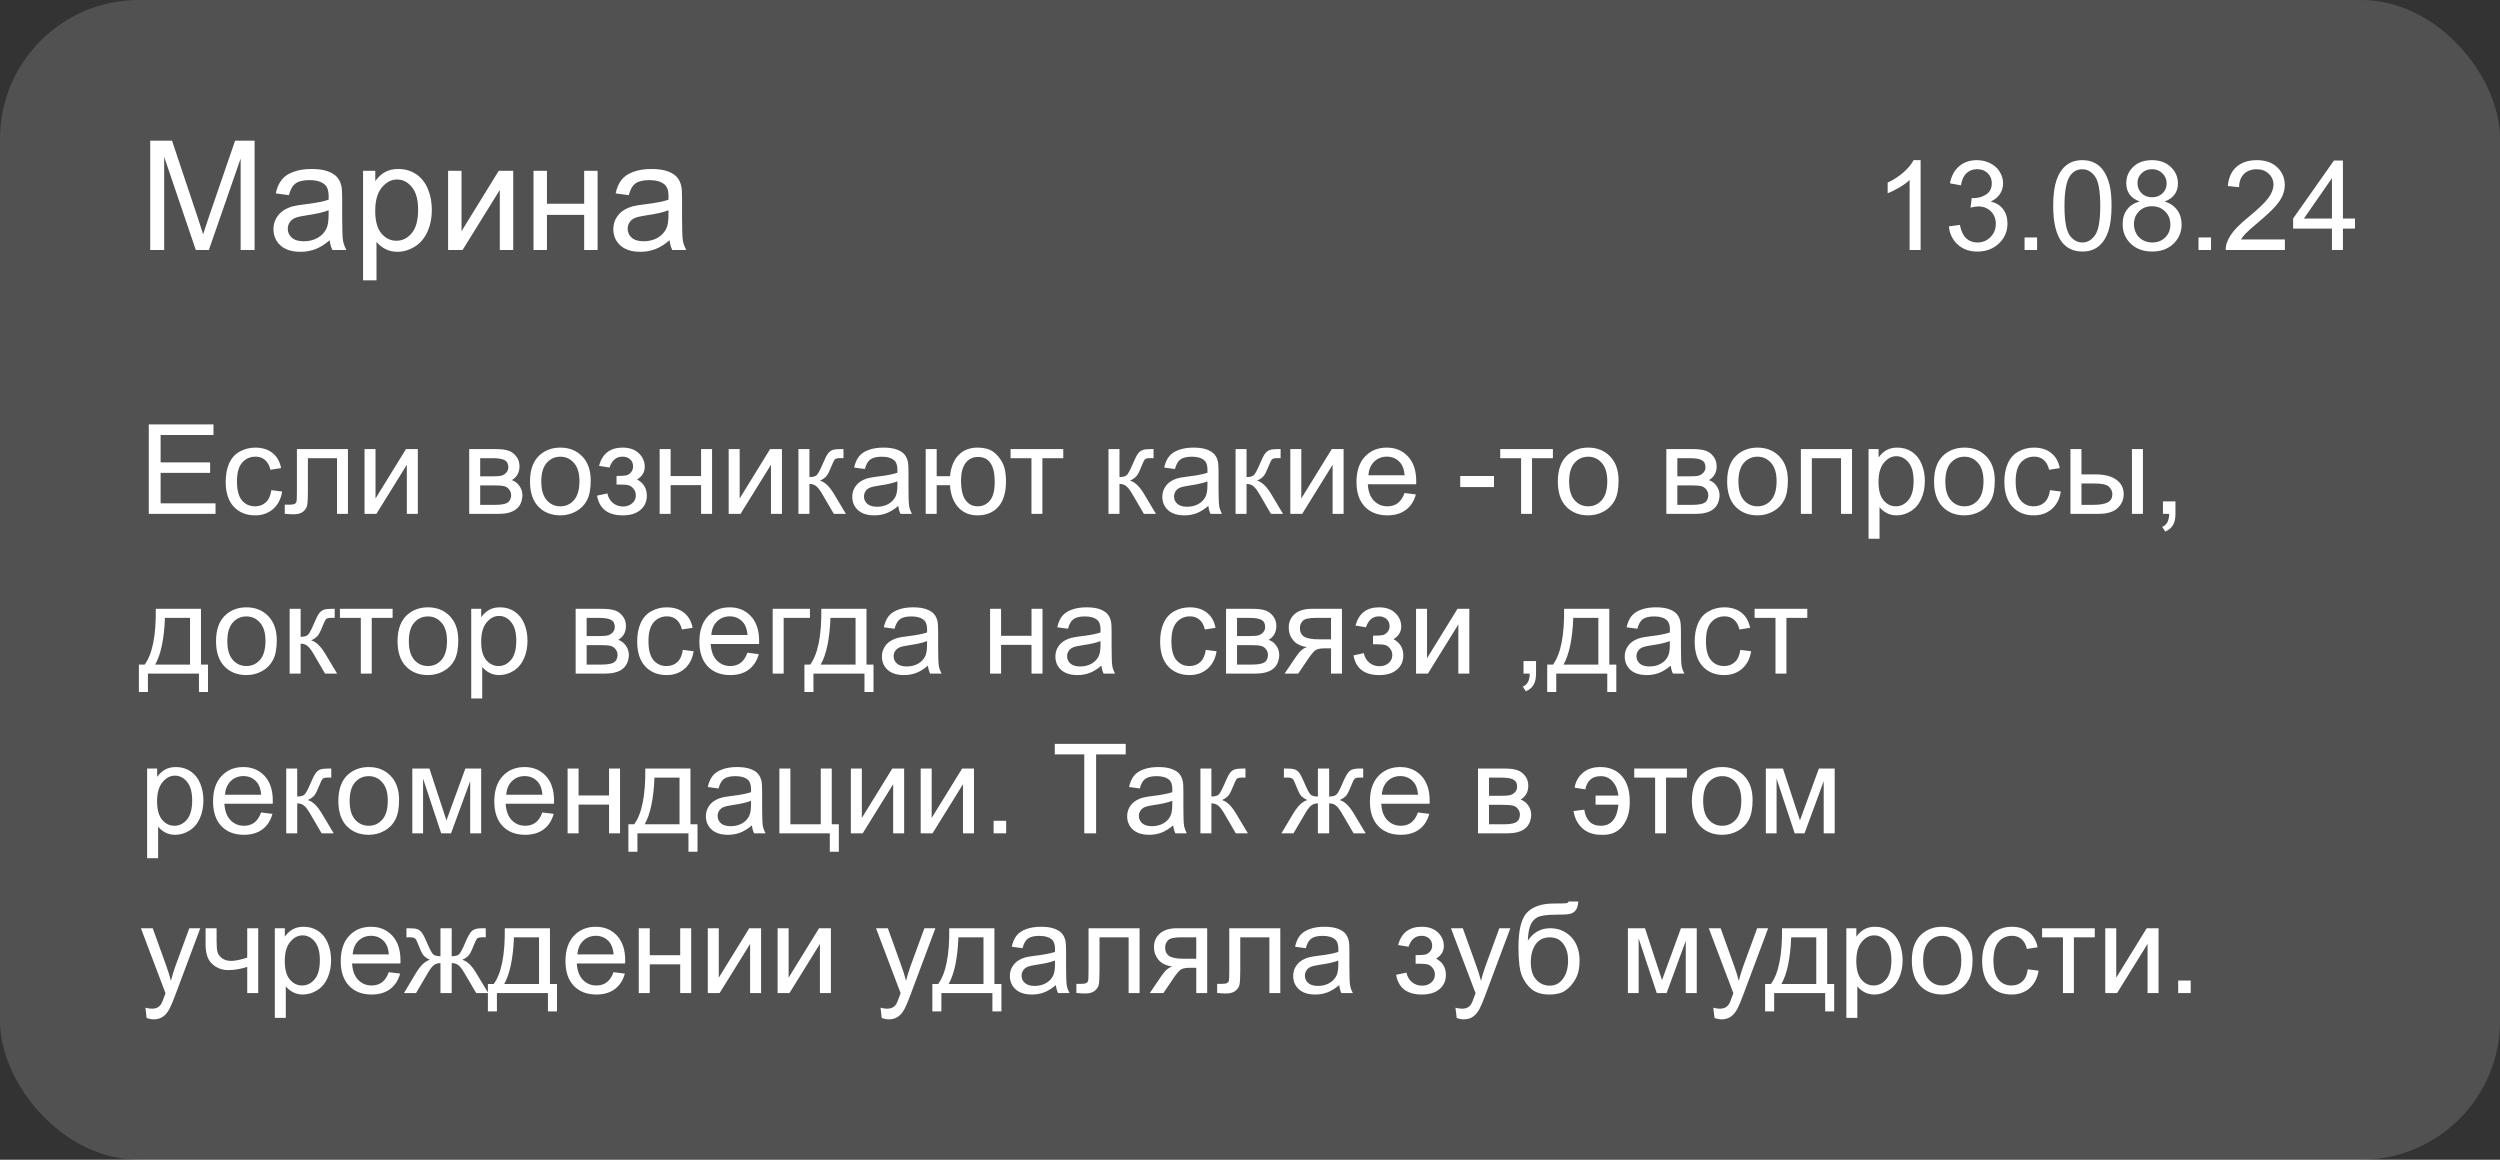 <?xml version="1.0" encoding="UTF-8"?> <svg xmlns="http://www.w3.org/2000/svg" width="360" height="167" viewBox="0 0 360 167" fill="none"><rect x="0" y="0" width="360" height="167" fill="#333333" stroke="none"/><rect width="360" height="167" rx="20" fill="white" fill-opacity="0.15"></rect><path d="M21.424 74V61.115H30.74V62.636H23.129V66.582H30.257V68.094H23.129V72.48H31.039V74H21.424ZM39.072 70.581L40.628 70.783C40.458 71.856 40.022 72.696 39.318 73.306C38.621 73.909 37.763 74.211 36.743 74.211C35.466 74.211 34.438 73.795 33.658 72.963C32.885 72.125 32.498 70.927 32.498 69.368C32.498 68.36 32.665 67.478 32.999 66.723C33.333 65.967 33.84 65.401 34.52 65.026C35.205 64.645 35.949 64.455 36.752 64.455C37.766 64.455 38.595 64.713 39.239 65.228C39.884 65.738 40.297 66.465 40.478 67.408L38.94 67.645C38.794 67.019 38.533 66.547 38.158 66.231C37.789 65.914 37.341 65.756 36.813 65.756C36.017 65.756 35.369 66.043 34.871 66.617C34.373 67.186 34.124 68.088 34.124 69.324C34.124 70.578 34.364 71.489 34.845 72.058C35.325 72.626 35.952 72.91 36.726 72.91C37.347 72.91 37.865 72.72 38.281 72.339C38.697 71.958 38.961 71.372 39.072 70.581ZM42.755 64.666H50.102V74H48.529V65.976H44.337V70.625C44.337 71.709 44.302 72.424 44.231 72.769C44.161 73.115 43.968 73.417 43.651 73.675C43.335 73.933 42.878 74.061 42.28 74.061C41.911 74.061 41.486 74.038 41.006 73.991V72.673H41.7C42.028 72.673 42.263 72.641 42.403 72.576C42.544 72.506 42.638 72.397 42.685 72.251C42.731 72.105 42.755 71.627 42.755 70.818V64.666ZM52.493 64.666H54.075V71.785L58.461 64.666H60.166V74H58.584V66.925L54.198 74H52.493V64.666ZM67.566 64.666H71.214C72.11 64.666 72.775 64.742 73.209 64.894C73.648 65.041 74.023 65.314 74.334 65.712C74.65 66.11 74.809 66.588 74.809 67.144C74.809 67.59 74.715 67.98 74.527 68.314C74.346 68.642 74.07 68.917 73.701 69.14C74.141 69.286 74.504 69.561 74.791 69.966C75.084 70.364 75.231 70.839 75.231 71.39C75.172 72.274 74.856 72.931 74.281 73.358C73.707 73.786 72.872 74 71.776 74H67.566V64.666ZM69.148 68.595H70.836C71.51 68.595 71.973 68.56 72.225 68.489C72.477 68.419 72.702 68.278 72.901 68.067C73.101 67.851 73.2 67.593 73.2 67.294C73.2 66.802 73.024 66.459 72.673 66.266C72.327 66.072 71.732 65.976 70.889 65.976H69.148V68.595ZM69.148 72.699H71.231C72.128 72.699 72.743 72.597 73.077 72.392C73.411 72.181 73.587 71.82 73.605 71.311C73.605 71.012 73.508 70.736 73.314 70.484C73.121 70.227 72.869 70.065 72.559 70.001C72.248 69.931 71.75 69.895 71.064 69.895H69.148V72.699ZM76.32 69.333C76.32 67.605 76.801 66.324 77.762 65.492C78.564 64.801 79.543 64.455 80.697 64.455C81.981 64.455 83.029 64.877 83.844 65.721C84.658 66.559 85.065 67.719 85.065 69.201C85.065 70.402 84.884 71.349 84.52 72.04C84.163 72.726 83.639 73.259 82.947 73.64C82.262 74.02 81.512 74.211 80.697 74.211C79.391 74.211 78.333 73.792 77.524 72.954C76.722 72.116 76.32 70.909 76.32 69.333ZM77.946 69.333C77.946 70.528 78.207 71.425 78.728 72.022C79.25 72.614 79.906 72.91 80.697 72.91C81.482 72.91 82.136 72.611 82.657 72.014C83.179 71.416 83.439 70.505 83.439 69.28C83.439 68.126 83.176 67.253 82.648 66.661C82.127 66.064 81.477 65.765 80.697 65.765C79.906 65.765 79.25 66.061 78.728 66.652C78.207 67.244 77.946 68.138 77.946 69.333ZM88.783 69.781V68.542C89.451 68.536 89.905 68.51 90.145 68.463C90.392 68.416 90.623 68.275 90.84 68.041C91.057 67.807 91.165 67.514 91.165 67.162C91.165 66.734 91.022 66.394 90.734 66.143C90.453 65.885 90.087 65.756 89.636 65.756C88.745 65.756 88.121 66.28 87.764 67.329L86.261 67.083C86.73 65.331 87.86 64.455 89.653 64.455C90.649 64.455 91.429 64.728 91.991 65.272C92.56 65.817 92.844 66.468 92.844 67.224C92.844 67.985 92.475 68.592 91.736 69.043C92.205 69.295 92.557 69.617 92.791 70.01C93.025 70.397 93.143 70.856 93.143 71.39C93.143 72.228 92.838 72.907 92.228 73.429C91.619 73.95 90.767 74.211 89.671 74.211C87.544 74.211 86.311 73.265 85.971 71.372L87.456 71.056C87.591 71.653 87.863 72.116 88.273 72.444C88.689 72.772 89.164 72.936 89.697 72.936C90.231 72.936 90.673 72.787 91.024 72.488C91.382 72.184 91.561 71.797 91.561 71.328C91.561 70.965 91.449 70.648 91.227 70.379C91.004 70.109 90.767 69.942 90.515 69.878C90.263 69.808 89.806 69.772 89.144 69.772C89.091 69.772 88.971 69.775 88.783 69.781ZM94.988 64.666H96.57V68.551H100.956V64.666H102.538V74H100.956V69.86H96.57V74H94.988V64.666ZM104.929 64.666H106.511V71.785L110.896 64.666H112.602V74H111.02V66.925L106.634 74H104.929V64.666ZM114.975 64.666H116.557V68.7C117.061 68.7 117.412 68.603 117.611 68.41C117.816 68.217 118.115 67.654 118.508 66.723C118.818 65.984 119.07 65.498 119.264 65.264C119.457 65.029 119.68 64.871 119.932 64.789C120.184 64.707 120.588 64.666 121.145 64.666H121.461V65.976L121.021 65.967C120.605 65.967 120.339 66.028 120.222 66.151C120.099 66.28 119.911 66.664 119.659 67.303C119.419 67.912 119.199 68.334 119 68.568C118.801 68.803 118.493 69.017 118.077 69.21C118.757 69.392 119.425 70.024 120.081 71.108L121.812 74H120.072L118.385 71.108C118.039 70.528 117.737 70.147 117.479 69.966C117.222 69.778 116.914 69.685 116.557 69.685V74H114.975V64.666ZM129.354 72.849C128.768 73.347 128.202 73.698 127.657 73.903C127.118 74.108 126.538 74.211 125.917 74.211C124.892 74.211 124.104 73.962 123.553 73.464C123.002 72.96 122.727 72.318 122.727 71.539C122.727 71.082 122.829 70.666 123.034 70.291C123.245 69.91 123.518 69.606 123.852 69.377C124.191 69.148 124.572 68.976 124.994 68.858C125.305 68.776 125.773 68.697 126.4 68.621C127.678 68.469 128.618 68.287 129.222 68.076C129.228 67.859 129.23 67.722 129.23 67.663C129.23 67.019 129.081 66.564 128.782 66.301C128.378 65.943 127.777 65.765 126.98 65.765C126.236 65.765 125.686 65.897 125.328 66.16C124.977 66.418 124.716 66.878 124.546 67.54L122.999 67.329C123.14 66.667 123.371 66.134 123.693 65.73C124.016 65.319 124.481 65.006 125.091 64.789C125.7 64.566 126.406 64.455 127.209 64.455C128.006 64.455 128.653 64.549 129.151 64.736C129.649 64.924 130.016 65.161 130.25 65.448C130.484 65.73 130.648 66.087 130.742 66.52C130.795 66.79 130.821 67.276 130.821 67.98V70.089C130.821 71.56 130.854 72.491 130.918 72.884C130.988 73.27 131.123 73.643 131.322 74H129.67C129.506 73.672 129.4 73.288 129.354 72.849ZM129.222 69.315C128.647 69.55 127.786 69.749 126.638 69.913C125.987 70.007 125.527 70.112 125.258 70.23C124.988 70.347 124.78 70.519 124.634 70.748C124.487 70.971 124.414 71.22 124.414 71.495C124.414 71.917 124.572 72.269 124.889 72.55C125.211 72.831 125.68 72.972 126.295 72.972C126.904 72.972 127.446 72.84 127.921 72.576C128.396 72.307 128.744 71.94 128.967 71.478C129.137 71.12 129.222 70.593 129.222 69.895V69.315ZM133.3 64.666H134.882V68.568H136.798C136.938 67.232 137.354 66.213 138.046 65.51C138.743 64.807 139.646 64.455 140.753 64.455C141.696 64.455 142.44 64.645 142.985 65.026C143.53 65.407 143.979 65.932 144.33 66.6C144.688 67.268 144.866 68.167 144.866 69.298C144.866 70.909 144.5 72.131 143.768 72.963C143.035 73.795 142.042 74.211 140.788 74.211C139.622 74.211 138.688 73.824 137.984 73.051C137.281 72.277 136.886 71.217 136.798 69.869H134.882V74H133.3V64.666ZM140.841 65.8C140.067 65.8 139.464 66.099 139.03 66.696C138.603 67.288 138.389 68.12 138.389 69.192C138.389 70.476 138.605 71.416 139.039 72.014C139.473 72.611 140.053 72.91 140.779 72.91C141.5 72.91 142.089 72.635 142.546 72.084C143.009 71.527 143.24 70.634 143.24 69.403C143.24 68.202 143.041 67.303 142.643 66.705C142.244 66.102 141.644 65.8 140.841 65.8ZM145.525 64.666H153.11V65.976H150.104V74H148.531V65.976H145.525V64.666ZM159.623 64.666H161.205V68.7C161.709 68.7 162.061 68.603 162.26 68.41C162.465 68.217 162.764 67.654 163.156 66.723C163.467 65.984 163.719 65.498 163.912 65.264C164.105 65.029 164.328 64.871 164.58 64.789C164.832 64.707 165.236 64.666 165.793 64.666H166.109V65.976L165.67 65.967C165.254 65.967 164.987 66.028 164.87 66.151C164.747 66.28 164.56 66.664 164.308 67.303C164.067 67.912 163.848 68.334 163.648 68.568C163.449 68.803 163.142 69.017 162.726 69.21C163.405 69.392 164.073 70.024 164.729 71.108L166.461 74H164.721L163.033 71.108C162.688 70.528 162.386 70.147 162.128 69.966C161.87 69.778 161.562 69.685 161.205 69.685V74H159.623V64.666ZM174.002 72.849C173.416 73.347 172.851 73.698 172.306 73.903C171.767 74.108 171.187 74.211 170.565 74.211C169.54 74.211 168.752 73.962 168.201 73.464C167.65 72.96 167.375 72.318 167.375 71.539C167.375 71.082 167.478 70.666 167.683 70.291C167.894 69.91 168.166 69.606 168.5 69.377C168.84 69.148 169.221 68.976 169.643 68.858C169.953 68.776 170.422 68.697 171.049 68.621C172.326 68.469 173.267 68.287 173.87 68.076C173.876 67.859 173.879 67.722 173.879 67.663C173.879 67.019 173.729 66.564 173.431 66.301C173.026 65.943 172.426 65.765 171.629 65.765C170.885 65.765 170.334 65.897 169.977 66.16C169.625 66.418 169.364 66.878 169.194 67.54L167.647 67.329C167.788 66.667 168.02 66.134 168.342 65.73C168.664 65.319 169.13 65.006 169.739 64.789C170.349 64.566 171.055 64.455 171.857 64.455C172.654 64.455 173.302 64.549 173.8 64.736C174.298 64.924 174.664 65.161 174.898 65.448C175.133 65.73 175.297 66.087 175.391 66.52C175.443 66.79 175.47 67.276 175.47 67.98V70.089C175.47 71.56 175.502 72.491 175.566 72.884C175.637 73.27 175.771 73.643 175.971 74H174.318C174.154 73.672 174.049 73.288 174.002 72.849ZM173.87 69.315C173.296 69.55 172.435 69.749 171.286 69.913C170.636 70.007 170.176 70.112 169.906 70.23C169.637 70.347 169.429 70.519 169.282 70.748C169.136 70.971 169.062 71.22 169.062 71.495C169.062 71.917 169.221 72.269 169.537 72.55C169.859 72.831 170.328 72.972 170.943 72.972C171.553 72.972 172.095 72.84 172.569 72.576C173.044 72.307 173.393 71.94 173.615 71.478C173.785 71.12 173.87 70.593 173.87 69.895V69.315ZM177.922 64.666H179.504V68.7C180.008 68.7 180.359 68.603 180.559 68.41C180.764 68.217 181.062 67.654 181.455 66.723C181.766 65.984 182.018 65.498 182.211 65.264C182.404 65.029 182.627 64.871 182.879 64.789C183.131 64.707 183.535 64.666 184.092 64.666H184.408V65.976L183.969 65.967C183.553 65.967 183.286 66.028 183.169 66.151C183.046 66.28 182.858 66.664 182.606 67.303C182.366 67.912 182.146 68.334 181.947 68.568C181.748 68.803 181.44 69.017 181.024 69.21C181.704 69.392 182.372 70.024 183.028 71.108L184.76 74H183.02L181.332 71.108C180.986 70.528 180.685 70.147 180.427 69.966C180.169 69.778 179.861 69.685 179.504 69.685V74H177.922V64.666ZM185.806 64.666H187.388V71.785L191.773 64.666H193.479V74H191.896V66.925L187.511 74H185.806V64.666ZM202.25 70.994L203.885 71.196C203.627 72.151 203.149 72.893 202.452 73.42C201.755 73.947 200.864 74.211 199.78 74.211C198.415 74.211 197.331 73.792 196.528 72.954C195.731 72.11 195.333 70.93 195.333 69.412C195.333 67.842 195.737 66.623 196.546 65.756C197.354 64.889 198.403 64.455 199.692 64.455C200.94 64.455 201.96 64.88 202.751 65.73C203.542 66.579 203.938 67.774 203.938 69.315C203.938 69.409 203.935 69.55 203.929 69.737H196.968C197.026 70.763 197.316 71.548 197.838 72.093C198.359 72.638 199.01 72.91 199.789 72.91C200.369 72.91 200.864 72.758 201.274 72.453C201.685 72.148 202.01 71.662 202.25 70.994ZM197.056 68.436H202.268C202.197 67.651 201.998 67.062 201.67 66.67C201.166 66.061 200.513 65.756 199.71 65.756C198.983 65.756 198.371 65.999 197.873 66.485C197.381 66.972 197.108 67.622 197.056 68.436ZM210.274 70.133V68.542H215.135V70.133H210.274ZM216.031 64.666H223.616V65.976H220.61V74H219.037V65.976H216.031V64.666ZM224.328 69.333C224.328 67.605 224.809 66.324 225.77 65.492C226.572 64.801 227.551 64.455 228.705 64.455C229.988 64.455 231.037 64.877 231.852 65.721C232.666 66.559 233.073 67.719 233.073 69.201C233.073 70.402 232.892 71.349 232.528 72.04C232.171 72.726 231.646 73.259 230.955 73.64C230.27 74.02 229.52 74.211 228.705 74.211C227.398 74.211 226.341 73.792 225.532 72.954C224.729 72.116 224.328 70.909 224.328 69.333ZM225.954 69.333C225.954 70.528 226.215 71.425 226.736 72.022C227.258 72.614 227.914 72.91 228.705 72.91C229.49 72.91 230.144 72.611 230.665 72.014C231.187 71.416 231.447 70.505 231.447 69.28C231.447 68.126 231.184 67.253 230.656 66.661C230.135 66.064 229.484 65.765 228.705 65.765C227.914 65.765 227.258 66.061 226.736 66.652C226.215 67.244 225.954 68.138 225.954 69.333ZM239.955 64.666H243.603C244.499 64.666 245.164 64.742 245.598 64.894C246.037 65.041 246.412 65.314 246.723 65.712C247.039 66.11 247.197 66.588 247.197 67.144C247.197 67.59 247.104 67.98 246.916 68.314C246.734 68.642 246.459 68.917 246.09 69.14C246.529 69.286 246.893 69.561 247.18 69.966C247.473 70.364 247.619 70.839 247.619 71.39C247.561 72.274 247.244 72.931 246.67 73.358C246.096 73.786 245.261 74 244.165 74H239.955V64.666ZM241.537 68.595H243.225C243.898 68.595 244.361 68.56 244.613 68.489C244.865 68.419 245.091 68.278 245.29 68.067C245.489 67.851 245.589 67.593 245.589 67.294C245.589 66.802 245.413 66.459 245.062 66.266C244.716 66.072 244.121 65.976 243.277 65.976H241.537V68.595ZM241.537 72.699H243.62C244.517 72.699 245.132 72.597 245.466 72.392C245.8 72.181 245.976 71.82 245.993 71.311C245.993 71.012 245.896 70.736 245.703 70.484C245.51 70.227 245.258 70.065 244.947 70.001C244.637 69.931 244.139 69.895 243.453 69.895H241.537V72.699ZM248.709 69.333C248.709 67.605 249.189 66.324 250.15 65.492C250.953 64.801 251.932 64.455 253.086 64.455C254.369 64.455 255.418 64.877 256.232 65.721C257.047 66.559 257.454 67.719 257.454 69.201C257.454 70.402 257.272 71.349 256.909 72.04C256.552 72.726 256.027 73.259 255.336 73.64C254.65 74.02 253.9 74.211 253.086 74.211C251.779 74.211 250.722 73.792 249.913 72.954C249.11 72.116 248.709 70.909 248.709 69.333ZM250.335 69.333C250.335 70.528 250.596 71.425 251.117 72.022C251.639 72.614 252.295 72.91 253.086 72.91C253.871 72.91 254.524 72.611 255.046 72.014C255.567 71.416 255.828 70.505 255.828 69.28C255.828 68.126 255.564 67.253 255.037 66.661C254.516 66.064 253.865 65.765 253.086 65.765C252.295 65.765 251.639 66.061 251.117 66.652C250.596 67.244 250.335 68.138 250.335 69.333ZM259.326 64.666H266.691V74H265.109V65.976H260.908V74H259.326V64.666ZM269.073 77.577V64.666H270.515V65.879C270.854 65.404 271.238 65.05 271.666 64.815C272.094 64.575 272.612 64.455 273.222 64.455C274.019 64.455 274.722 64.66 275.331 65.07C275.94 65.481 276.4 66.061 276.711 66.811C277.021 67.555 277.177 68.372 277.177 69.263C277.177 70.218 277.004 71.079 276.658 71.847C276.318 72.608 275.82 73.194 275.164 73.605C274.514 74.009 273.828 74.211 273.107 74.211C272.58 74.211 272.105 74.1 271.684 73.877C271.268 73.654 270.925 73.373 270.655 73.033V77.577H269.073ZM270.506 69.386C270.506 70.587 270.749 71.475 271.235 72.049C271.722 72.623 272.311 72.91 273.002 72.91C273.705 72.91 274.306 72.614 274.804 72.022C275.308 71.425 275.56 70.502 275.56 69.254C275.56 68.064 275.313 67.174 274.821 66.582C274.335 65.99 273.752 65.694 273.072 65.694C272.398 65.694 271.801 66.011 271.279 66.644C270.764 67.27 270.506 68.185 270.506 69.386ZM278.504 69.333C278.504 67.605 278.984 66.324 279.945 65.492C280.748 64.801 281.727 64.455 282.881 64.455C284.164 64.455 285.213 64.877 286.027 65.721C286.842 66.559 287.249 67.719 287.249 69.201C287.249 70.402 287.067 71.349 286.704 72.04C286.347 72.726 285.822 73.259 285.131 73.64C284.445 74.02 283.695 74.211 282.881 74.211C281.574 74.211 280.517 73.792 279.708 72.954C278.905 72.116 278.504 70.909 278.504 69.333ZM280.13 69.333C280.13 70.528 280.391 71.425 280.912 72.022C281.434 72.614 282.09 72.91 282.881 72.91C283.666 72.91 284.319 72.611 284.841 72.014C285.362 71.416 285.623 70.505 285.623 69.28C285.623 68.126 285.359 67.253 284.832 66.661C284.311 66.064 283.66 65.765 282.881 65.765C282.09 65.765 281.434 66.061 280.912 66.652C280.391 67.244 280.13 68.138 280.13 69.333ZM295.203 70.581L296.759 70.783C296.589 71.856 296.152 72.696 295.449 73.306C294.752 73.909 293.894 74.211 292.874 74.211C291.597 74.211 290.568 73.795 289.789 72.963C289.016 72.125 288.629 70.927 288.629 69.368C288.629 68.36 288.796 67.478 289.13 66.723C289.464 65.967 289.971 65.401 290.65 65.026C291.336 64.645 292.08 64.455 292.883 64.455C293.896 64.455 294.726 64.713 295.37 65.228C296.015 65.738 296.428 66.465 296.609 67.408L295.071 67.645C294.925 67.019 294.664 66.547 294.289 66.231C293.92 65.914 293.472 65.756 292.944 65.756C292.147 65.756 291.5 66.043 291.002 66.617C290.504 67.186 290.255 68.088 290.255 69.324C290.255 70.578 290.495 71.489 290.976 72.058C291.456 72.626 292.083 72.91 292.856 72.91C293.478 72.91 293.996 72.72 294.412 72.339C294.828 71.958 295.092 71.372 295.203 70.581ZM306.998 64.666H308.58V74H306.998V64.666ZM298.147 64.666H299.729V68.314H301.733C303.04 68.314 304.045 68.568 304.748 69.078C305.457 69.582 305.812 70.279 305.812 71.17C305.812 71.949 305.516 72.617 304.924 73.174C304.338 73.725 303.397 74 302.103 74H298.147V64.666ZM299.729 72.699H301.391C302.393 72.699 303.107 72.576 303.535 72.33C303.963 72.084 304.177 71.7 304.177 71.179C304.177 70.774 304.019 70.414 303.702 70.098C303.386 69.781 302.686 69.623 301.602 69.623H299.729V72.699ZM311.463 74V72.198H313.265V74C313.265 74.662 313.147 75.195 312.913 75.6C312.679 76.01 312.307 76.326 311.797 76.549L311.357 75.872C311.691 75.726 311.938 75.509 312.096 75.222C312.254 74.94 312.342 74.533 312.359 74H311.463ZM22.435 87.666H28.939V95.699H29.949V99.645H28.648V97H21.301V99.645H20V95.699H20.835C21.948 94.188 22.481 91.51 22.435 87.666ZM23.753 88.976C23.636 92.005 23.167 94.246 22.347 95.699H27.365V88.976H23.753ZM31.109 92.333C31.109 90.605 31.59 89.324 32.551 88.492C33.353 87.801 34.332 87.455 35.486 87.455C36.77 87.455 37.818 87.877 38.633 88.721C39.447 89.559 39.855 90.719 39.855 92.201C39.855 93.402 39.673 94.349 39.31 95.04C38.952 95.726 38.428 96.259 37.736 96.64C37.051 97.02 36.301 97.211 35.486 97.211C34.18 97.211 33.122 96.792 32.313 95.954C31.511 95.116 31.109 93.909 31.109 92.333ZM32.735 92.333C32.735 93.528 32.996 94.425 33.518 95.022C34.039 95.614 34.695 95.91 35.486 95.91C36.272 95.91 36.925 95.611 37.446 95.014C37.968 94.416 38.228 93.505 38.228 92.28C38.228 91.126 37.965 90.253 37.438 89.661C36.916 89.064 36.266 88.765 35.486 88.765C34.695 88.765 34.039 89.061 33.518 89.652C32.996 90.244 32.735 91.138 32.735 92.333ZM41.709 87.666H43.291V91.7C43.795 91.7 44.147 91.603 44.346 91.41C44.551 91.217 44.85 90.654 45.242 89.723C45.553 88.984 45.805 88.498 45.998 88.264C46.191 88.029 46.414 87.871 46.666 87.789C46.918 87.707 47.322 87.666 47.879 87.666H48.195V88.976L47.756 88.967C47.34 88.967 47.073 89.028 46.956 89.151C46.833 89.28 46.645 89.664 46.394 90.303C46.153 90.912 45.934 91.334 45.734 91.568C45.535 91.803 45.227 92.017 44.812 92.21C45.491 92.392 46.159 93.024 46.815 94.108L48.547 97H46.807L45.119 94.108C44.773 93.528 44.472 93.147 44.214 92.966C43.956 92.778 43.648 92.685 43.291 92.685V97H41.709V87.666ZM48.951 87.666H56.536V88.976H53.53V97H51.957V88.976H48.951V87.666ZM57.248 92.333C57.248 90.605 57.728 89.324 58.69 88.492C59.492 87.801 60.471 87.455 61.625 87.455C62.908 87.455 63.957 87.877 64.772 88.721C65.586 89.559 65.993 90.719 65.993 92.201C65.993 93.402 65.811 94.349 65.448 95.04C65.091 95.726 64.566 96.259 63.875 96.64C63.19 97.02 62.44 97.211 61.625 97.211C60.318 97.211 59.261 96.792 58.452 95.954C57.649 95.116 57.248 93.909 57.248 92.333ZM58.874 92.333C58.874 93.528 59.135 94.425 59.656 95.022C60.178 95.614 60.834 95.91 61.625 95.91C62.41 95.91 63.063 95.611 63.585 95.014C64.106 94.416 64.367 93.505 64.367 92.28C64.367 91.126 64.103 90.253 63.576 89.661C63.055 89.064 62.404 88.765 61.625 88.765C60.834 88.765 60.178 89.061 59.656 89.652C59.135 90.244 58.874 91.138 58.874 92.333ZM67.856 100.577V87.666H69.298V88.879C69.638 88.404 70.022 88.05 70.449 87.815C70.877 87.575 71.395 87.455 72.005 87.455C72.802 87.455 73.505 87.66 74.114 88.07C74.724 88.481 75.184 89.061 75.494 89.811C75.805 90.555 75.96 91.372 75.96 92.263C75.96 93.218 75.787 94.079 75.441 94.847C75.102 95.608 74.603 96.194 73.947 96.605C73.297 97.009 72.611 97.211 71.891 97.211C71.363 97.211 70.889 97.1 70.467 96.877C70.051 96.654 69.708 96.373 69.439 96.033V100.577H67.856ZM69.289 92.386C69.289 93.587 69.532 94.475 70.019 95.049C70.505 95.623 71.094 95.91 71.785 95.91C72.488 95.91 73.089 95.614 73.587 95.022C74.091 94.425 74.343 93.502 74.343 92.254C74.343 91.064 74.097 90.174 73.605 89.582C73.118 88.99 72.535 88.694 71.856 88.694C71.182 88.694 70.584 89.011 70.062 89.644C69.547 90.27 69.289 91.185 69.289 92.386ZM82.894 87.666H86.542C87.439 87.666 88.103 87.742 88.537 87.894C88.977 88.041 89.352 88.314 89.662 88.712C89.978 89.11 90.137 89.588 90.137 90.144C90.137 90.59 90.043 90.98 89.856 91.314C89.674 91.642 89.398 91.917 89.029 92.14C89.469 92.286 89.832 92.561 90.119 92.966C90.412 93.364 90.559 93.839 90.559 94.39C90.5 95.274 90.184 95.931 89.609 96.358C89.035 96.786 88.2 97 87.105 97H82.894V87.666ZM84.477 91.595H86.164C86.838 91.595 87.301 91.56 87.553 91.489C87.805 91.419 88.03 91.278 88.23 91.067C88.429 90.851 88.528 90.593 88.528 90.294C88.528 89.802 88.353 89.459 88.001 89.266C87.655 89.072 87.061 88.976 86.217 88.976H84.477V91.595ZM84.477 95.699H86.56C87.456 95.699 88.071 95.597 88.405 95.392C88.739 95.181 88.915 94.82 88.933 94.311C88.933 94.012 88.836 93.736 88.643 93.484C88.449 93.227 88.197 93.065 87.887 93.001C87.576 92.931 87.078 92.895 86.393 92.895H84.477V95.699ZM98.328 93.581L99.884 93.783C99.714 94.856 99.277 95.696 98.574 96.306C97.877 96.909 97.019 97.211 95.999 97.211C94.722 97.211 93.693 96.795 92.914 95.963C92.141 95.125 91.754 93.927 91.754 92.368C91.754 91.36 91.921 90.478 92.255 89.723C92.589 88.967 93.096 88.401 93.775 88.026C94.461 87.645 95.205 87.455 96.008 87.455C97.022 87.455 97.851 87.713 98.495 88.228C99.14 88.738 99.553 89.465 99.734 90.408L98.196 90.645C98.05 90.019 97.789 89.547 97.414 89.231C97.045 88.914 96.597 88.756 96.069 88.756C95.272 88.756 94.625 89.043 94.127 89.617C93.629 90.186 93.38 91.088 93.38 92.324C93.38 93.578 93.62 94.489 94.101 95.058C94.581 95.626 95.208 95.91 95.981 95.91C96.603 95.91 97.121 95.72 97.537 95.339C97.953 94.958 98.217 94.372 98.328 93.581ZM107.627 93.994L109.262 94.196C109.004 95.151 108.526 95.893 107.829 96.42C107.132 96.947 106.241 97.211 105.157 97.211C103.792 97.211 102.708 96.792 101.905 95.954C101.108 95.11 100.71 93.93 100.71 92.412C100.71 90.842 101.114 89.623 101.923 88.756C102.731 87.889 103.78 87.455 105.069 87.455C106.317 87.455 107.337 87.88 108.128 88.73C108.919 89.579 109.314 90.774 109.314 92.315C109.314 92.409 109.312 92.55 109.306 92.737H102.345C102.403 93.763 102.693 94.548 103.215 95.093C103.736 95.638 104.387 95.91 105.166 95.91C105.746 95.91 106.241 95.758 106.651 95.453C107.062 95.148 107.387 94.662 107.627 93.994ZM102.433 91.436H107.645C107.574 90.651 107.375 90.062 107.047 89.67C106.543 89.061 105.89 88.756 105.087 88.756C104.36 88.756 103.748 88.999 103.25 89.485C102.758 89.972 102.485 90.622 102.433 91.436ZM111.266 87.666H116.636V88.976H112.848V97H111.266V87.666ZM118.271 87.666H124.774V95.699H125.785V99.645H124.484V97H117.137V99.645H115.836V95.699H116.671C117.784 94.188 118.317 91.51 118.271 87.666ZM119.589 88.976C119.472 92.005 119.003 94.246 118.183 95.699H123.201V88.976H119.589ZM133.625 95.849C133.039 96.347 132.474 96.698 131.929 96.903C131.39 97.108 130.81 97.211 130.188 97.211C129.163 97.211 128.375 96.962 127.824 96.464C127.273 95.96 126.998 95.318 126.998 94.539C126.998 94.082 127.101 93.666 127.306 93.291C127.517 92.91 127.789 92.606 128.123 92.377C128.463 92.148 128.844 91.976 129.266 91.858C129.576 91.776 130.045 91.697 130.672 91.621C131.949 91.469 132.89 91.287 133.493 91.076C133.499 90.859 133.502 90.722 133.502 90.663C133.502 90.019 133.353 89.564 133.054 89.301C132.649 88.943 132.049 88.765 131.252 88.765C130.508 88.765 129.957 88.897 129.6 89.16C129.248 89.418 128.987 89.878 128.817 90.54L127.271 90.329C127.411 89.667 127.643 89.134 127.965 88.73C128.287 88.319 128.753 88.006 129.362 87.789C129.972 87.566 130.678 87.455 131.48 87.455C132.277 87.455 132.925 87.549 133.423 87.736C133.921 87.924 134.287 88.161 134.521 88.448C134.756 88.73 134.92 89.087 135.014 89.52C135.066 89.79 135.093 90.276 135.093 90.98V93.089C135.093 94.56 135.125 95.491 135.189 95.884C135.26 96.27 135.395 96.643 135.594 97H133.941C133.777 96.672 133.672 96.288 133.625 95.849ZM133.493 92.315C132.919 92.55 132.058 92.749 130.909 92.913C130.259 93.007 129.799 93.112 129.529 93.23C129.26 93.347 129.052 93.519 128.905 93.748C128.759 93.971 128.686 94.22 128.686 94.495C128.686 94.917 128.844 95.269 129.16 95.55C129.482 95.831 129.951 95.972 130.566 95.972C131.176 95.972 131.718 95.84 132.192 95.576C132.667 95.307 133.016 94.94 133.238 94.478C133.408 94.12 133.493 93.593 133.493 92.895V92.315ZM142.572 87.666H144.154V91.551H148.54V87.666H150.122V97H148.54V92.86H144.154V97H142.572V87.666ZM158.604 95.849C158.018 96.347 157.452 96.698 156.907 96.903C156.368 97.108 155.788 97.211 155.167 97.211C154.142 97.211 153.354 96.962 152.803 96.464C152.252 95.96 151.977 95.318 151.977 94.539C151.977 94.082 152.079 93.666 152.284 93.291C152.495 92.91 152.768 92.606 153.102 92.377C153.441 92.148 153.822 91.976 154.244 91.858C154.555 91.776 155.023 91.697 155.65 91.621C156.928 91.469 157.868 91.287 158.472 91.076C158.478 90.859 158.48 90.722 158.48 90.663C158.48 90.019 158.331 89.564 158.032 89.301C157.628 88.943 157.027 88.765 156.23 88.765C155.486 88.765 154.936 88.897 154.578 89.16C154.227 89.418 153.966 89.878 153.796 90.54L152.249 90.329C152.39 89.667 152.621 89.134 152.943 88.73C153.266 88.319 153.731 88.006 154.341 87.789C154.95 87.566 155.656 87.455 156.459 87.455C157.256 87.455 157.903 87.549 158.401 87.736C158.899 87.924 159.266 88.161 159.5 88.448C159.734 88.73 159.898 89.087 159.992 89.52C160.045 89.79 160.071 90.276 160.071 90.98V93.089C160.071 94.56 160.104 95.491 160.168 95.884C160.238 96.27 160.373 96.643 160.572 97H158.92C158.756 96.672 158.65 96.288 158.604 95.849ZM158.472 92.315C157.897 92.55 157.036 92.749 155.888 92.913C155.237 93.007 154.777 93.112 154.508 93.23C154.238 93.347 154.03 93.519 153.884 93.748C153.737 93.971 153.664 94.22 153.664 94.495C153.664 94.917 153.822 95.269 154.139 95.55C154.461 95.831 154.93 95.972 155.545 95.972C156.154 95.972 156.696 95.84 157.171 95.576C157.646 95.307 157.994 94.94 158.217 94.478C158.387 94.12 158.472 93.593 158.472 92.895V92.315ZM173.633 93.581L175.188 93.783C175.019 94.856 174.582 95.696 173.879 96.306C173.182 96.909 172.323 97.211 171.304 97.211C170.026 97.211 168.998 96.795 168.219 95.963C167.445 95.125 167.059 93.927 167.059 92.368C167.059 91.36 167.226 90.478 167.56 89.723C167.894 88.967 168.4 88.401 169.08 88.026C169.766 87.645 170.51 87.455 171.312 87.455C172.326 87.455 173.155 87.713 173.8 88.228C174.444 88.738 174.857 89.465 175.039 90.408L173.501 90.645C173.354 90.019 173.094 89.547 172.719 89.231C172.35 88.914 171.901 88.756 171.374 88.756C170.577 88.756 169.93 89.043 169.432 89.617C168.934 90.186 168.685 91.088 168.685 92.324C168.685 93.578 168.925 94.489 169.405 95.058C169.886 95.626 170.513 95.91 171.286 95.91C171.907 95.91 172.426 95.72 172.842 95.339C173.258 94.958 173.521 94.372 173.633 93.581ZM176.551 87.666H180.198C181.095 87.666 181.76 87.742 182.193 87.894C182.633 88.041 183.008 88.314 183.318 88.712C183.635 89.11 183.793 89.588 183.793 90.144C183.793 90.59 183.699 90.98 183.512 91.314C183.33 91.642 183.055 91.917 182.686 92.14C183.125 92.286 183.488 92.561 183.775 92.966C184.068 93.364 184.215 93.839 184.215 94.39C184.156 95.274 183.84 95.931 183.266 96.358C182.691 96.786 181.856 97 180.761 97H176.551V87.666ZM178.133 91.595H179.82C180.494 91.595 180.957 91.56 181.209 91.489C181.461 91.419 181.687 91.278 181.886 91.067C182.085 90.851 182.185 90.593 182.185 90.294C182.185 89.802 182.009 89.459 181.657 89.266C181.312 89.072 180.717 88.976 179.873 88.976H178.133V91.595ZM178.133 95.699H180.216C181.112 95.699 181.728 95.597 182.062 95.392C182.396 95.181 182.571 94.82 182.589 94.311C182.589 94.012 182.492 93.736 182.299 93.484C182.105 93.227 181.854 93.065 181.543 93.001C181.232 92.931 180.734 92.895 180.049 92.895H178.133V95.699ZM193.241 87.666V97H191.668V93.361H190.754C190.197 93.361 189.781 93.435 189.506 93.581C189.236 93.722 188.841 94.182 188.319 94.961L186.939 97H184.979L186.685 94.486C187.206 93.719 187.725 93.285 188.24 93.186C187.338 93.062 186.667 92.737 186.228 92.21C185.794 91.683 185.577 91.076 185.577 90.391C185.577 89.582 185.861 88.926 186.43 88.422C187.004 87.918 187.833 87.666 188.917 87.666H193.241ZM191.668 88.976H189.418C188.475 88.976 187.865 89.122 187.59 89.415C187.32 89.708 187.186 90.051 187.186 90.443C187.186 91 187.385 91.41 187.783 91.674C188.188 91.932 188.899 92.061 189.919 92.061H191.668V88.976ZM197.715 92.781V91.542C198.383 91.536 198.837 91.51 199.077 91.463C199.323 91.416 199.555 91.275 199.771 91.041C199.988 90.807 200.097 90.514 200.097 90.162C200.097 89.734 199.953 89.394 199.666 89.143C199.385 88.885 199.019 88.756 198.567 88.756C197.677 88.756 197.053 89.28 196.695 90.329L195.192 90.083C195.661 88.331 196.792 87.455 198.585 87.455C199.581 87.455 200.36 87.728 200.923 88.272C201.491 88.817 201.775 89.468 201.775 90.224C201.775 90.985 201.406 91.592 200.668 92.043C201.137 92.295 201.488 92.617 201.723 93.01C201.957 93.397 202.074 93.856 202.074 94.39C202.074 95.228 201.77 95.907 201.16 96.429C200.551 96.95 199.698 97.211 198.603 97.211C196.476 97.211 195.242 96.265 194.902 94.372L196.388 94.056C196.522 94.653 196.795 95.116 197.205 95.444C197.621 95.772 198.096 95.936 198.629 95.936C199.162 95.936 199.604 95.787 199.956 95.488C200.313 95.184 200.492 94.797 200.492 94.328C200.492 93.965 200.381 93.648 200.158 93.379C199.936 93.109 199.698 92.942 199.446 92.878C199.194 92.808 198.737 92.772 198.075 92.772C198.022 92.772 197.902 92.775 197.715 92.781ZM203.911 87.666H205.493V94.785L209.879 87.666H211.584V97H210.002V89.925L205.616 97H203.911V87.666ZM219.389 97V95.198H221.19V97C221.19 97.662 221.073 98.195 220.839 98.6C220.604 99.01 220.232 99.326 219.723 99.549L219.283 98.872C219.617 98.726 219.863 98.509 220.021 98.222C220.18 97.94 220.268 97.533 220.285 97H219.389ZM225.233 87.666H231.737V95.699H232.748V99.645H231.447V97H224.1V99.645H222.799V95.699H223.634C224.747 94.188 225.28 91.51 225.233 87.666ZM226.552 88.976C226.435 92.005 225.966 94.246 225.146 95.699H230.164V88.976H226.552ZM240.588 95.849C240.002 96.347 239.437 96.698 238.892 96.903C238.353 97.108 237.772 97.211 237.151 97.211C236.126 97.211 235.338 96.962 234.787 96.464C234.236 95.96 233.961 95.318 233.961 94.539C233.961 94.082 234.063 93.666 234.269 93.291C234.479 92.91 234.752 92.606 235.086 92.377C235.426 92.148 235.807 91.976 236.229 91.858C236.539 91.776 237.008 91.697 237.635 91.621C238.912 91.469 239.853 91.287 240.456 91.076C240.462 90.859 240.465 90.722 240.465 90.663C240.465 90.019 240.315 89.564 240.017 89.301C239.612 88.943 239.012 88.765 238.215 88.765C237.471 88.765 236.92 88.897 236.562 89.16C236.211 89.418 235.95 89.878 235.78 90.54L234.233 90.329C234.374 89.667 234.605 89.134 234.928 88.73C235.25 88.319 235.716 88.006 236.325 87.789C236.935 87.566 237.641 87.455 238.443 87.455C239.24 87.455 239.888 87.549 240.386 87.736C240.884 87.924 241.25 88.161 241.484 88.448C241.719 88.73 241.883 89.087 241.977 89.52C242.029 89.79 242.056 90.276 242.056 90.98V93.089C242.056 94.56 242.088 95.491 242.152 95.884C242.223 96.27 242.357 96.643 242.557 97H240.904C240.74 96.672 240.635 96.288 240.588 95.849ZM240.456 92.315C239.882 92.55 239.021 92.749 237.872 92.913C237.222 93.007 236.762 93.112 236.492 93.23C236.223 93.347 236.015 93.519 235.868 93.748C235.722 93.971 235.648 94.22 235.648 94.495C235.648 94.917 235.807 95.269 236.123 95.55C236.445 95.831 236.914 95.972 237.529 95.972C238.139 95.972 238.681 95.84 239.155 95.576C239.63 95.307 239.979 94.94 240.201 94.478C240.371 94.12 240.456 93.593 240.456 92.895V92.315ZM250.607 93.581L252.163 93.783C251.993 94.856 251.557 95.696 250.854 96.306C250.156 96.909 249.298 97.211 248.278 97.211C247.001 97.211 245.973 96.795 245.193 95.963C244.42 95.125 244.033 93.927 244.033 92.368C244.033 91.36 244.2 90.478 244.534 89.723C244.868 88.967 245.375 88.401 246.055 88.026C246.74 87.645 247.484 87.455 248.287 87.455C249.301 87.455 250.13 87.713 250.774 88.228C251.419 88.738 251.832 89.465 252.014 90.408L250.476 90.645C250.329 90.019 250.068 89.547 249.693 89.231C249.324 88.914 248.876 88.756 248.349 88.756C247.552 88.756 246.904 89.043 246.406 89.617C245.908 90.186 245.659 91.088 245.659 92.324C245.659 93.578 245.899 94.489 246.38 95.058C246.86 95.626 247.487 95.91 248.261 95.91C248.882 95.91 249.4 95.72 249.816 95.339C250.232 94.958 250.496 94.372 250.607 93.581ZM252.664 87.666H260.249V88.976H257.243V97H255.67V88.976H252.664V87.666ZM21.186 123.577V110.666H22.628V111.879C22.968 111.404 23.352 111.05 23.779 110.815C24.207 110.575 24.726 110.455 25.335 110.455C26.132 110.455 26.835 110.66 27.444 111.07C28.054 111.48 28.514 112.061 28.824 112.811C29.135 113.555 29.29 114.372 29.29 115.263C29.29 116.218 29.117 117.079 28.771 117.847C28.432 118.608 27.934 119.194 27.277 119.604C26.627 120.009 25.941 120.211 25.221 120.211C24.693 120.211 24.219 120.1 23.797 119.877C23.381 119.654 23.038 119.373 22.769 119.033V123.577H21.186ZM22.619 115.386C22.619 116.587 22.862 117.475 23.349 118.049C23.835 118.623 24.424 118.91 25.115 118.91C25.818 118.91 26.419 118.614 26.917 118.022C27.421 117.425 27.673 116.502 27.673 115.254C27.673 114.064 27.427 113.174 26.935 112.582C26.448 111.99 25.865 111.694 25.186 111.694C24.512 111.694 23.914 112.011 23.393 112.644C22.877 113.271 22.619 114.185 22.619 115.386ZM37.596 116.994L39.23 117.196C38.973 118.151 38.495 118.893 37.798 119.42C37.101 119.947 36.21 120.211 35.126 120.211C33.761 120.211 32.677 119.792 31.874 118.954C31.077 118.11 30.679 116.93 30.679 115.412C30.679 113.842 31.083 112.623 31.892 111.756C32.7 110.889 33.749 110.455 35.038 110.455C36.286 110.455 37.306 110.88 38.097 111.729C38.888 112.579 39.283 113.774 39.283 115.315C39.283 115.409 39.28 115.55 39.274 115.737H32.313C32.372 116.763 32.662 117.548 33.184 118.093C33.705 118.638 34.355 118.91 35.135 118.91C35.715 118.91 36.21 118.758 36.62 118.453C37.03 118.148 37.355 117.662 37.596 116.994ZM32.401 114.437H37.613C37.543 113.651 37.344 113.062 37.016 112.67C36.512 112.061 35.858 111.756 35.056 111.756C34.329 111.756 33.717 111.999 33.219 112.485C32.727 112.972 32.454 113.622 32.401 114.437ZM41.217 110.666H42.799V114.7C43.303 114.7 43.654 114.604 43.853 114.41C44.059 114.217 44.357 113.654 44.75 112.723C45.06 111.984 45.312 111.498 45.506 111.264C45.699 111.029 45.922 110.871 46.174 110.789C46.426 110.707 46.83 110.666 47.387 110.666H47.703V111.976L47.264 111.967C46.848 111.967 46.581 112.028 46.464 112.151C46.341 112.28 46.153 112.664 45.901 113.303C45.661 113.912 45.441 114.334 45.242 114.568C45.043 114.803 44.735 115.017 44.319 115.21C44.999 115.392 45.667 116.024 46.323 117.108L48.055 120H46.315L44.627 117.108C44.281 116.528 43.98 116.147 43.722 115.966C43.464 115.778 43.156 115.685 42.799 115.685V120H41.217V110.666ZM48.723 115.333C48.723 113.604 49.203 112.324 50.164 111.492C50.967 110.801 51.945 110.455 53.1 110.455C54.383 110.455 55.432 110.877 56.246 111.721C57.06 112.559 57.468 113.719 57.468 115.201C57.468 116.402 57.286 117.349 56.923 118.04C56.565 118.726 56.041 119.259 55.35 119.64C54.664 120.021 53.914 120.211 53.1 120.211C51.793 120.211 50.735 119.792 49.927 118.954C49.124 118.116 48.723 116.909 48.723 115.333ZM50.349 115.333C50.349 116.528 50.609 117.425 51.131 118.022C51.652 118.614 52.309 118.91 53.1 118.91C53.885 118.91 54.538 118.611 55.06 118.014C55.581 117.416 55.842 116.505 55.842 115.28C55.842 114.126 55.578 113.253 55.051 112.661C54.529 112.063 53.879 111.765 53.1 111.765C52.309 111.765 51.652 112.061 51.131 112.652C50.609 113.244 50.349 114.138 50.349 115.333ZM59.375 110.666H61.836L64.288 118.137L67.013 110.666H69.289V120H67.707V112.485L64.947 120H63.532L60.922 112.125V120H59.375V110.666ZM78.096 116.994L79.731 117.196C79.473 118.151 78.995 118.893 78.298 119.42C77.601 119.947 76.71 120.211 75.626 120.211C74.261 120.211 73.177 119.792 72.374 118.954C71.577 118.11 71.179 116.93 71.179 115.412C71.179 113.842 71.583 112.623 72.392 111.756C73.2 110.889 74.249 110.455 75.538 110.455C76.786 110.455 77.806 110.88 78.597 111.729C79.388 112.579 79.783 113.774 79.783 115.315C79.783 115.409 79.78 115.55 79.774 115.737H72.814C72.872 116.763 73.162 117.548 73.684 118.093C74.205 118.638 74.856 118.91 75.635 118.91C76.215 118.91 76.71 118.758 77.12 118.453C77.53 118.148 77.856 117.662 78.096 116.994ZM72.901 114.437H78.113C78.043 113.651 77.844 113.062 77.516 112.67C77.012 112.061 76.358 111.756 75.556 111.756C74.829 111.756 74.217 111.999 73.719 112.485C73.227 112.972 72.954 113.622 72.901 114.437ZM81.734 110.666H83.316V114.551H87.702V110.666H89.284V120H87.702V115.86H83.316V120H81.734V110.666ZM92.923 110.666H99.427V118.699H100.438V122.646H99.137V120H91.789V122.646H90.488V118.699H91.323C92.436 117.188 92.97 114.51 92.923 110.666ZM94.241 111.976C94.124 115.005 93.655 117.246 92.835 118.699H97.853V111.976H94.241ZM108.277 118.849C107.691 119.347 107.126 119.698 106.581 119.903C106.042 120.108 105.462 120.211 104.841 120.211C103.815 120.211 103.027 119.962 102.477 119.464C101.926 118.96 101.65 118.318 101.65 117.539C101.65 117.082 101.753 116.666 101.958 116.291C102.169 115.91 102.441 115.605 102.775 115.377C103.115 115.148 103.496 114.976 103.918 114.858C104.229 114.776 104.697 114.697 105.324 114.621C106.602 114.469 107.542 114.287 108.146 114.076C108.151 113.859 108.154 113.722 108.154 113.663C108.154 113.019 108.005 112.564 107.706 112.301C107.302 111.943 106.701 111.765 105.904 111.765C105.16 111.765 104.609 111.896 104.252 112.16C103.9 112.418 103.64 112.878 103.47 113.54L101.923 113.329C102.063 112.667 102.295 112.134 102.617 111.729C102.939 111.319 103.405 111.006 104.015 110.789C104.624 110.566 105.33 110.455 106.133 110.455C106.93 110.455 107.577 110.549 108.075 110.736C108.573 110.924 108.939 111.161 109.174 111.448C109.408 111.729 109.572 112.087 109.666 112.521C109.719 112.79 109.745 113.276 109.745 113.979V116.089C109.745 117.56 109.777 118.491 109.842 118.884C109.912 119.271 110.047 119.643 110.246 120H108.594C108.43 119.672 108.324 119.288 108.277 118.849ZM108.146 115.315C107.571 115.55 106.71 115.749 105.562 115.913C104.911 116.007 104.451 116.112 104.182 116.229C103.912 116.347 103.704 116.52 103.558 116.748C103.411 116.971 103.338 117.22 103.338 117.495C103.338 117.917 103.496 118.269 103.812 118.55C104.135 118.831 104.604 118.972 105.219 118.972C105.828 118.972 106.37 118.84 106.845 118.576C107.319 118.307 107.668 117.94 107.891 117.478C108.061 117.12 108.146 116.593 108.146 115.896V115.315ZM112.232 110.666H113.814V118.699H118.191V110.666H119.773V118.699H120.793V122.646H119.492V120H112.232V110.666ZM122.524 110.666H124.106V117.785L128.492 110.666H130.197V120H128.615V112.925L124.229 120H122.524V110.666ZM132.579 110.666H134.161V117.785L138.547 110.666H140.252V120H138.67V112.925L134.284 120H132.579V110.666ZM143.082 120V118.198H144.884V120H143.082ZM156.134 120V108.636H151.889V107.115H162.102V108.636H157.839V120H156.134ZM168.939 118.849C168.354 119.347 167.788 119.698 167.243 119.903C166.704 120.108 166.124 120.211 165.503 120.211C164.478 120.211 163.689 119.962 163.139 119.464C162.588 118.96 162.312 118.318 162.312 117.539C162.312 117.082 162.415 116.666 162.62 116.291C162.831 115.91 163.104 115.605 163.438 115.377C163.777 115.148 164.158 114.976 164.58 114.858C164.891 114.776 165.359 114.697 165.986 114.621C167.264 114.469 168.204 114.287 168.808 114.076C168.813 113.859 168.816 113.722 168.816 113.663C168.816 113.019 168.667 112.564 168.368 112.301C167.964 111.943 167.363 111.765 166.566 111.765C165.822 111.765 165.271 111.896 164.914 112.16C164.562 112.418 164.302 112.878 164.132 113.54L162.585 113.329C162.726 112.667 162.957 112.134 163.279 111.729C163.602 111.319 164.067 111.006 164.677 110.789C165.286 110.566 165.992 110.455 166.795 110.455C167.592 110.455 168.239 110.549 168.737 110.736C169.235 110.924 169.602 111.161 169.836 111.448C170.07 111.729 170.234 112.087 170.328 112.521C170.381 112.79 170.407 113.276 170.407 113.979V116.089C170.407 117.56 170.439 118.491 170.504 118.884C170.574 119.271 170.709 119.643 170.908 120H169.256C169.092 119.672 168.986 119.288 168.939 118.849ZM168.808 115.315C168.233 115.55 167.372 115.749 166.224 115.913C165.573 116.007 165.113 116.112 164.844 116.229C164.574 116.347 164.366 116.52 164.22 116.748C164.073 116.971 164 117.22 164 117.495C164 117.917 164.158 118.269 164.475 118.55C164.797 118.831 165.266 118.972 165.881 118.972C166.49 118.972 167.032 118.84 167.507 118.576C167.981 118.307 168.33 117.94 168.553 117.478C168.723 117.12 168.808 116.593 168.808 115.896V115.315ZM172.859 110.666H174.441V114.7C174.945 114.7 175.297 114.604 175.496 114.41C175.701 114.217 176 113.654 176.393 112.723C176.703 111.984 176.955 111.498 177.148 111.264C177.342 111.029 177.564 110.871 177.816 110.789C178.068 110.707 178.473 110.666 179.029 110.666H179.346V111.976L178.906 111.967C178.49 111.967 178.224 112.028 178.106 112.151C177.983 112.28 177.796 112.664 177.544 113.303C177.304 113.912 177.084 114.334 176.885 114.568C176.686 114.803 176.378 115.017 175.962 115.21C176.642 115.392 177.31 116.024 177.966 117.108L179.697 120H177.957L176.27 117.108C175.924 116.528 175.622 116.147 175.364 115.966C175.106 115.778 174.799 115.685 174.441 115.685V120H172.859V110.666ZM191.396 110.666V114.7C191.899 114.7 192.254 114.604 192.459 114.41C192.664 114.217 192.963 113.654 193.355 112.723C193.725 111.838 194.056 111.272 194.349 111.026C194.636 110.786 195.093 110.666 195.72 110.666H196.3V111.976L195.869 111.967C195.447 111.967 195.178 112.028 195.061 112.151C194.938 112.28 194.75 112.664 194.498 113.303C194.264 113.912 194.047 114.334 193.848 114.568C193.648 114.803 193.338 115.017 192.916 115.21C193.602 115.392 194.27 116.024 194.92 117.108L196.66 120H194.92L193.224 117.108C192.878 116.522 192.576 116.139 192.318 115.957C192.061 115.775 191.753 115.685 191.396 115.685V120H189.778V115.685C189.427 115.685 189.122 115.775 188.864 115.957C188.606 116.133 188.305 116.517 187.959 117.108L186.263 120H184.522L186.254 117.108C186.91 116.024 187.581 115.392 188.267 115.21C187.798 114.993 187.47 114.759 187.282 114.507C187.095 114.249 186.813 113.64 186.438 112.679C186.31 112.356 186.172 112.157 186.025 112.081C185.873 112.005 185.647 111.967 185.349 111.967C185.272 111.967 185.117 111.97 184.883 111.976V110.666H185.103C185.712 110.666 186.14 110.704 186.386 110.78C186.638 110.851 186.86 111.006 187.054 111.246C187.253 111.48 187.511 111.973 187.827 112.723C188.214 113.643 188.507 114.202 188.706 114.401C188.911 114.601 189.269 114.7 189.778 114.7V110.666H191.396ZM204.184 116.994L205.818 117.196C205.561 118.151 205.083 118.893 204.386 119.42C203.688 119.947 202.798 120.211 201.714 120.211C200.349 120.211 199.265 119.792 198.462 118.954C197.665 118.11 197.267 116.93 197.267 115.412C197.267 113.842 197.671 112.623 198.479 111.756C199.288 110.889 200.337 110.455 201.626 110.455C202.874 110.455 203.894 110.88 204.685 111.729C205.476 112.579 205.871 113.774 205.871 115.315C205.871 115.409 205.868 115.55 205.862 115.737H198.901C198.96 116.763 199.25 117.548 199.771 118.093C200.293 118.638 200.943 118.91 201.723 118.91C202.303 118.91 202.798 118.758 203.208 118.453C203.618 118.148 203.943 117.662 204.184 116.994ZM198.989 114.437H204.201C204.131 113.651 203.932 113.062 203.604 112.67C203.1 112.061 202.446 111.756 201.644 111.756C200.917 111.756 200.305 111.999 199.807 112.485C199.314 112.972 199.042 113.622 198.989 114.437ZM212.832 110.666H216.479C217.376 110.666 218.041 110.742 218.475 110.895C218.914 111.041 219.289 111.313 219.6 111.712C219.916 112.11 220.074 112.588 220.074 113.145C220.074 113.59 219.98 113.979 219.793 114.313C219.611 114.642 219.336 114.917 218.967 115.14C219.406 115.286 219.77 115.562 220.057 115.966C220.35 116.364 220.496 116.839 220.496 117.39C220.438 118.274 220.121 118.931 219.547 119.358C218.973 119.786 218.138 120 217.042 120H212.832V110.666ZM214.414 114.595H216.102C216.775 114.595 217.238 114.56 217.49 114.489C217.742 114.419 217.968 114.278 218.167 114.067C218.366 113.851 218.466 113.593 218.466 113.294C218.466 112.802 218.29 112.459 217.938 112.266C217.593 112.072 216.998 111.976 216.154 111.976H214.414V114.595ZM214.414 118.699H216.497C217.394 118.699 218.009 118.597 218.343 118.392C218.677 118.181 218.853 117.82 218.87 117.311C218.87 117.012 218.773 116.736 218.58 116.484C218.387 116.227 218.135 116.065 217.824 116.001C217.514 115.931 217.016 115.896 216.33 115.896H214.414V118.699ZM229.76 114.568H233.056C232.956 113.736 232.681 113.062 232.229 112.547C231.784 112.025 231.21 111.765 230.507 111.765C229.282 111.765 228.541 112.4 228.283 113.672L226.745 113.426C226.886 112.553 227.278 111.841 227.923 111.29C228.567 110.733 229.411 110.455 230.454 110.455C231.761 110.455 232.792 110.889 233.548 111.756C234.304 112.623 234.682 113.815 234.682 115.333C234.717 116.827 234.371 118.034 233.645 118.954C232.918 119.868 231.893 120.287 230.568 120.211C229.455 120.211 228.553 119.897 227.861 119.271C227.176 118.644 226.751 117.817 226.587 116.792L228.134 116.59C228.374 118.137 229.162 118.91 230.498 118.91C231.254 118.91 231.843 118.658 232.265 118.154C232.692 117.645 232.956 116.883 233.056 115.869H229.76V114.568ZM235.332 110.666H242.917V111.976H239.911V120H238.338V111.976H235.332V110.666ZM243.629 115.333C243.629 113.604 244.109 112.324 245.07 111.492C245.873 110.801 246.852 110.455 248.006 110.455C249.289 110.455 250.338 110.877 251.152 111.721C251.967 112.559 252.374 113.719 252.374 115.201C252.374 116.402 252.192 117.349 251.829 118.04C251.472 118.726 250.947 119.259 250.256 119.64C249.57 120.021 248.82 120.211 248.006 120.211C246.699 120.211 245.642 119.792 244.833 118.954C244.03 118.116 243.629 116.909 243.629 115.333ZM245.255 115.333C245.255 116.528 245.516 117.425 246.037 118.022C246.559 118.614 247.215 118.91 248.006 118.91C248.791 118.91 249.444 118.611 249.966 118.014C250.487 117.416 250.748 116.505 250.748 115.28C250.748 114.126 250.484 113.253 249.957 112.661C249.436 112.063 248.785 111.765 248.006 111.765C247.215 111.765 246.559 112.061 246.037 112.652C245.516 113.244 245.255 114.138 245.255 115.333ZM254.281 110.666H256.742L259.194 118.137L261.919 110.666H264.195V120H262.613V112.485L259.854 120H258.438L255.828 112.125V120H254.281V110.666ZM21.116 146.595L20.94 145.109C21.286 145.203 21.588 145.25 21.846 145.25C22.197 145.25 22.479 145.191 22.689 145.074C22.9 144.957 23.073 144.793 23.208 144.582C23.308 144.424 23.469 144.031 23.691 143.404C23.721 143.316 23.768 143.188 23.832 143.018L20.29 133.666H21.995L23.938 139.071C24.189 139.757 24.415 140.478 24.614 141.233C24.796 140.507 25.013 139.798 25.265 139.106L27.26 133.666H28.842L25.291 143.158C24.91 144.184 24.614 144.89 24.403 145.276C24.122 145.798 23.8 146.179 23.436 146.419C23.073 146.665 22.64 146.788 22.136 146.788C21.831 146.788 21.491 146.724 21.116 146.595ZM29.606 133.666H31.189V135.433C31.189 136.194 31.232 136.748 31.32 137.094C31.414 137.434 31.634 137.732 31.98 137.99C32.325 138.242 32.759 138.368 33.28 138.368C33.878 138.368 34.651 138.21 35.601 137.894V133.666H37.183V143H35.601V139.238C34.628 139.543 33.72 139.695 32.876 139.695C32.167 139.695 31.54 139.517 30.995 139.159C30.456 138.796 30.09 138.354 29.896 137.832C29.703 137.311 29.606 136.736 29.606 136.109V133.666ZM39.573 146.577V133.666H41.015V134.879C41.355 134.404 41.738 134.05 42.166 133.815C42.594 133.575 43.112 133.455 43.722 133.455C44.519 133.455 45.222 133.66 45.831 134.07C46.44 134.48 46.9 135.061 47.211 135.811C47.522 136.555 47.677 137.372 47.677 138.263C47.677 139.218 47.504 140.079 47.158 140.847C46.818 141.608 46.32 142.194 45.664 142.604C45.014 143.009 44.328 143.211 43.607 143.211C43.08 143.211 42.605 143.1 42.184 142.877C41.768 142.654 41.425 142.373 41.155 142.033V146.577H39.573ZM41.006 138.386C41.006 139.587 41.249 140.475 41.735 141.049C42.222 141.623 42.81 141.91 43.502 141.91C44.205 141.91 44.806 141.614 45.304 141.022C45.808 140.425 46.06 139.502 46.06 138.254C46.06 137.064 45.813 136.174 45.321 135.582C44.835 134.99 44.252 134.694 43.572 134.694C42.898 134.694 42.301 135.011 41.779 135.644C41.264 136.271 41.006 137.185 41.006 138.386ZM55.982 139.994L57.617 140.196C57.359 141.151 56.882 141.893 56.185 142.42C55.487 142.947 54.597 143.211 53.513 143.211C52.148 143.211 51.063 142.792 50.261 141.954C49.464 141.11 49.065 139.93 49.065 138.412C49.065 136.842 49.47 135.623 50.278 134.756C51.087 133.889 52.136 133.455 53.425 133.455C54.673 133.455 55.692 133.88 56.483 134.729C57.274 135.579 57.67 136.774 57.67 138.315C57.67 138.409 57.667 138.55 57.661 138.737H50.7C50.759 139.763 51.049 140.548 51.57 141.093C52.092 141.638 52.742 141.91 53.522 141.91C54.102 141.91 54.597 141.758 55.007 141.453C55.417 141.148 55.742 140.662 55.982 139.994ZM50.788 137.437H56C55.93 136.651 55.73 136.062 55.402 135.67C54.898 135.061 54.245 134.756 53.442 134.756C52.716 134.756 52.103 134.999 51.605 135.485C51.113 135.972 50.841 136.622 50.788 137.437ZM65.044 133.666V137.7C65.548 137.7 65.902 137.604 66.107 137.41C66.312 137.217 66.611 136.654 67.004 135.723C67.373 134.838 67.704 134.272 67.997 134.026C68.284 133.786 68.741 133.666 69.368 133.666H69.948V134.976L69.518 134.967C69.096 134.967 68.826 135.028 68.709 135.151C68.586 135.28 68.398 135.664 68.147 136.303C67.912 136.912 67.695 137.334 67.496 137.568C67.297 137.803 66.986 138.017 66.564 138.21C67.25 138.392 67.918 139.024 68.568 140.108L70.309 143H68.568L66.872 140.108C66.526 139.522 66.225 139.139 65.967 138.957C65.709 138.775 65.401 138.685 65.044 138.685V143H63.427V138.685C63.075 138.685 62.77 138.775 62.513 138.957C62.255 139.133 61.953 139.517 61.607 140.108L59.911 143H58.171L59.902 140.108C60.559 139.024 61.23 138.392 61.915 138.21C61.446 137.993 61.118 137.759 60.931 137.507C60.743 137.249 60.462 136.64 60.087 135.679C59.958 135.356 59.82 135.157 59.674 135.081C59.522 135.005 59.296 134.967 58.997 134.967C58.921 134.967 58.766 134.97 58.531 134.976V133.666H58.751C59.36 133.666 59.788 133.704 60.034 133.78C60.286 133.851 60.509 134.006 60.702 134.246C60.901 134.48 61.159 134.973 61.476 135.723C61.862 136.643 62.155 137.202 62.355 137.401C62.56 137.601 62.917 137.7 63.427 137.7V133.666H65.044ZM72.69 133.666H79.194V141.699H80.205V145.646H78.904V143H71.557V145.646H70.256V141.699H71.091C72.204 140.188 72.737 137.51 72.69 133.666ZM74.009 134.976C73.892 138.005 73.423 140.246 72.603 141.699H77.621V134.976H74.009ZM88.344 139.994L89.978 140.196C89.721 141.151 89.243 141.893 88.546 142.42C87.849 142.947 86.958 143.211 85.874 143.211C84.509 143.211 83.425 142.792 82.622 141.954C81.825 141.11 81.427 139.93 81.427 138.412C81.427 136.842 81.831 135.623 82.64 134.756C83.448 133.889 84.497 133.455 85.786 133.455C87.034 133.455 88.054 133.88 88.845 134.729C89.636 135.579 90.031 136.774 90.031 138.315C90.031 138.409 90.028 138.55 90.022 138.737H83.061C83.12 139.763 83.41 140.548 83.932 141.093C84.453 141.638 85.103 141.91 85.883 141.91C86.463 141.91 86.958 141.758 87.368 141.453C87.778 141.148 88.103 140.662 88.344 139.994ZM83.149 137.437H88.361C88.291 136.651 88.092 136.062 87.764 135.67C87.26 135.061 86.606 134.756 85.804 134.756C85.077 134.756 84.465 134.999 83.967 135.485C83.475 135.972 83.202 136.622 83.149 137.437ZM91.982 133.666H93.564V137.551H97.95V133.666H99.532V143H97.95V138.86H93.564V143H91.982V133.666ZM101.923 133.666H103.505V140.785L107.891 133.666H109.596V143H108.014V135.925L103.628 143H101.923V133.666ZM111.978 133.666H113.56V140.785L117.945 133.666H119.65V143H118.068V135.925L113.683 143H111.978V133.666ZM126.972 146.595L126.796 145.109C127.142 145.203 127.443 145.25 127.701 145.25C128.053 145.25 128.334 145.191 128.545 145.074C128.756 144.957 128.929 144.793 129.063 144.582C129.163 144.424 129.324 144.031 129.547 143.404C129.576 143.316 129.623 143.188 129.688 143.018L126.146 133.666H127.851L129.793 139.071C130.045 139.757 130.271 140.478 130.47 141.233C130.651 140.507 130.868 139.798 131.12 139.106L133.115 133.666H134.697L131.146 143.158C130.766 144.184 130.47 144.89 130.259 145.276C129.978 145.798 129.655 146.179 129.292 146.419C128.929 146.665 128.495 146.788 127.991 146.788C127.687 146.788 127.347 146.724 126.972 146.595ZM136.692 133.666H143.196V141.699H144.207V145.646H142.906V143H135.559V145.646H134.258V141.699H135.093C136.206 140.188 136.739 137.51 136.692 133.666ZM138.011 134.976C137.894 138.005 137.425 140.246 136.604 141.699H141.623V134.976H138.011ZM152.047 141.849C151.461 142.347 150.896 142.698 150.351 142.903C149.812 143.108 149.231 143.211 148.61 143.211C147.585 143.211 146.797 142.962 146.246 142.464C145.695 141.96 145.42 141.318 145.42 140.539C145.42 140.082 145.522 139.666 145.728 139.291C145.938 138.91 146.211 138.605 146.545 138.377C146.885 138.148 147.266 137.976 147.688 137.858C147.998 137.776 148.467 137.697 149.094 137.621C150.371 137.469 151.312 137.287 151.915 137.076C151.921 136.859 151.924 136.722 151.924 136.663C151.924 136.019 151.774 135.564 151.476 135.301C151.071 134.943 150.471 134.765 149.674 134.765C148.93 134.765 148.379 134.896 148.021 135.16C147.67 135.418 147.409 135.878 147.239 136.54L145.692 136.329C145.833 135.667 146.064 135.134 146.387 134.729C146.709 134.319 147.175 134.006 147.784 133.789C148.394 133.566 149.1 133.455 149.902 133.455C150.699 133.455 151.347 133.549 151.845 133.736C152.343 133.924 152.709 134.161 152.943 134.448C153.178 134.729 153.342 135.087 153.436 135.521C153.488 135.79 153.515 136.276 153.515 136.979V139.089C153.515 140.56 153.547 141.491 153.611 141.884C153.682 142.271 153.816 142.643 154.016 143H152.363C152.199 142.672 152.094 142.288 152.047 141.849ZM151.915 138.315C151.341 138.55 150.479 138.749 149.331 138.913C148.681 139.007 148.221 139.112 147.951 139.229C147.682 139.347 147.474 139.52 147.327 139.748C147.181 139.971 147.107 140.22 147.107 140.495C147.107 140.917 147.266 141.269 147.582 141.55C147.904 141.831 148.373 141.972 148.988 141.972C149.598 141.972 150.14 141.84 150.614 141.576C151.089 141.307 151.438 140.94 151.66 140.478C151.83 140.12 151.915 139.593 151.915 138.896V138.315ZM156.749 133.666H164.097V143H162.523V134.976H158.331V139.625C158.331 140.709 158.296 141.424 158.226 141.77C158.155 142.115 157.962 142.417 157.646 142.675C157.329 142.933 156.872 143.062 156.274 143.062C155.905 143.062 155.48 143.038 155 142.991V141.673H155.694C156.022 141.673 156.257 141.641 156.397 141.576C156.538 141.506 156.632 141.397 156.679 141.251C156.726 141.104 156.749 140.627 156.749 139.818V133.666ZM173.835 133.666V143H172.262V139.361H171.348C170.791 139.361 170.375 139.435 170.1 139.581C169.83 139.722 169.435 140.182 168.913 140.961L167.533 143H165.573L167.278 140.486C167.8 139.719 168.318 139.285 168.834 139.186C167.932 139.062 167.261 138.737 166.821 138.21C166.388 137.683 166.171 137.076 166.171 136.391C166.171 135.582 166.455 134.926 167.023 134.422C167.598 133.918 168.427 133.666 169.511 133.666H173.835ZM172.262 134.976H170.012C169.068 134.976 168.459 135.122 168.184 135.415C167.914 135.708 167.779 136.051 167.779 136.443C167.779 137 167.979 137.41 168.377 137.674C168.781 137.932 169.493 138.061 170.513 138.061H172.262V134.976ZM177.017 133.666H184.364V143H182.791V134.976H178.599V139.625C178.599 140.709 178.563 141.424 178.493 141.77C178.423 142.115 178.229 142.417 177.913 142.675C177.597 142.933 177.14 143.062 176.542 143.062C176.173 143.062 175.748 143.038 175.268 142.991V141.673H175.962C176.29 141.673 176.524 141.641 176.665 141.576C176.806 141.506 176.899 141.397 176.946 141.251C176.993 141.104 177.017 140.627 177.017 139.818V133.666ZM192.846 141.849C192.26 142.347 191.694 142.698 191.149 142.903C190.61 143.108 190.03 143.211 189.409 143.211C188.384 143.211 187.596 142.962 187.045 142.464C186.494 141.96 186.219 141.318 186.219 140.539C186.219 140.082 186.321 139.666 186.526 139.291C186.737 138.91 187.01 138.605 187.344 138.377C187.684 138.148 188.064 137.976 188.486 137.858C188.797 137.776 189.266 137.697 189.893 137.621C191.17 137.469 192.11 137.287 192.714 137.076C192.72 136.859 192.723 136.722 192.723 136.663C192.723 136.019 192.573 135.564 192.274 135.301C191.87 134.943 191.27 134.765 190.473 134.765C189.729 134.765 189.178 134.896 188.82 135.16C188.469 135.418 188.208 135.878 188.038 136.54L186.491 136.329C186.632 135.667 186.863 135.134 187.186 134.729C187.508 134.319 187.974 134.006 188.583 133.789C189.192 133.566 189.898 133.455 190.701 133.455C191.498 133.455 192.146 133.549 192.644 133.736C193.142 133.924 193.508 134.161 193.742 134.448C193.977 134.729 194.141 135.087 194.234 135.521C194.287 135.79 194.313 136.276 194.313 136.979V139.089C194.313 140.56 194.346 141.491 194.41 141.884C194.48 142.271 194.615 142.643 194.814 143H193.162C192.998 142.672 192.893 142.288 192.846 141.849ZM192.714 138.315C192.14 138.55 191.278 138.749 190.13 138.913C189.479 139.007 189.02 139.112 188.75 139.229C188.48 139.347 188.272 139.52 188.126 139.748C187.979 139.971 187.906 140.22 187.906 140.495C187.906 140.917 188.064 141.269 188.381 141.55C188.703 141.831 189.172 141.972 189.787 141.972C190.396 141.972 190.938 141.84 191.413 141.576C191.888 141.307 192.236 140.94 192.459 140.478C192.629 140.12 192.714 139.593 192.714 138.896V138.315ZM203.85 138.781V137.542C204.518 137.536 204.972 137.51 205.212 137.463C205.458 137.416 205.689 137.275 205.906 137.041C206.123 136.807 206.231 136.514 206.231 136.162C206.231 135.734 206.088 135.395 205.801 135.143C205.52 134.885 205.153 134.756 204.702 134.756C203.812 134.756 203.188 135.28 202.83 136.329L201.327 136.083C201.796 134.331 202.927 133.455 204.72 133.455C205.716 133.455 206.495 133.728 207.058 134.272C207.626 134.817 207.91 135.468 207.91 136.224C207.91 136.985 207.541 137.592 206.803 138.043C207.271 138.295 207.623 138.617 207.857 139.01C208.092 139.396 208.209 139.856 208.209 140.39C208.209 141.228 207.904 141.907 207.295 142.429C206.686 142.95 205.833 143.211 204.737 143.211C202.61 143.211 201.377 142.265 201.037 140.372L202.522 140.056C202.657 140.653 202.93 141.116 203.34 141.444C203.756 141.772 204.23 141.937 204.764 141.937C205.297 141.937 205.739 141.787 206.091 141.488C206.448 141.184 206.627 140.797 206.627 140.328C206.627 139.965 206.516 139.648 206.293 139.379C206.07 139.109 205.833 138.942 205.581 138.878C205.329 138.808 204.872 138.772 204.21 138.772C204.157 138.772 204.037 138.775 203.85 138.781ZM209.765 146.595L209.589 145.109C209.935 145.203 210.236 145.25 210.494 145.25C210.846 145.25 211.127 145.191 211.338 145.074C211.549 144.957 211.722 144.793 211.856 144.582C211.956 144.424 212.117 144.031 212.34 143.404C212.369 143.316 212.416 143.188 212.48 143.018L208.938 133.666H210.644L212.586 139.071C212.838 139.757 213.063 140.478 213.263 141.233C213.444 140.507 213.661 139.798 213.913 139.106L215.908 133.666H217.49L213.939 143.158C213.559 144.184 213.263 144.89 213.052 145.276C212.771 145.798 212.448 146.179 212.085 146.419C211.722 146.665 211.288 146.788 210.784 146.788C210.479 146.788 210.14 146.724 209.765 146.595ZM225.884 129.808L227.281 129.825C227.217 130.452 227.076 130.889 226.859 131.135C226.648 131.381 226.373 131.539 226.033 131.609C225.699 131.68 225.04 131.715 224.056 131.715C222.749 131.715 221.858 131.841 221.384 132.093C220.909 132.345 220.566 132.749 220.355 133.306C220.15 133.856 220.036 134.568 220.013 135.441C220.411 134.85 220.877 134.407 221.41 134.114C221.943 133.815 222.544 133.666 223.212 133.666C224.437 133.666 225.45 134.088 226.253 134.932C227.056 135.77 227.457 136.906 227.457 138.342C227.457 139.432 227.255 140.325 226.851 141.022C226.446 141.72 225.966 142.259 225.409 142.64C224.858 143.021 224.105 143.211 223.15 143.211C222.043 143.211 221.182 142.959 220.566 142.455C219.951 141.945 219.479 141.295 219.151 140.504C218.823 139.713 218.659 138.336 218.659 136.373C218.659 133.906 219.075 132.245 219.907 131.39C220.745 130.534 222.031 130.106 223.766 130.106C224.844 130.106 225.456 130.089 225.603 130.054C225.749 130.019 225.843 129.937 225.884 129.808ZM225.805 138.298C225.805 137.325 225.573 136.528 225.11 135.907C224.653 135.286 224.006 134.976 223.168 134.976C222.295 134.976 221.621 135.304 221.146 135.96C220.672 136.616 220.435 137.492 220.435 138.588C220.435 139.672 220.695 140.501 221.217 141.075C221.744 141.649 222.392 141.937 223.159 141.937C223.944 141.937 224.58 141.605 225.066 140.943C225.559 140.275 225.805 139.394 225.805 138.298ZM234.418 133.666H236.879L239.331 141.137L242.056 133.666H244.332V143H242.75V135.485L239.99 143H238.575L235.965 135.125V143H234.418V133.666ZM246.89 146.595L246.714 145.109C247.06 145.203 247.361 145.25 247.619 145.25C247.971 145.25 248.252 145.191 248.463 145.074C248.674 144.957 248.847 144.793 248.981 144.582C249.081 144.424 249.242 144.031 249.465 143.404C249.494 143.316 249.541 143.188 249.605 143.018L246.063 133.666H247.769L249.711 139.071C249.963 139.757 250.188 140.478 250.388 141.233C250.569 140.507 250.786 139.798 251.038 139.106L253.033 133.666H254.615L251.064 143.158C250.684 144.184 250.388 144.89 250.177 145.276C249.896 145.798 249.573 146.179 249.21 146.419C248.847 146.665 248.413 146.788 247.909 146.788C247.604 146.788 247.265 146.724 246.89 146.595ZM256.61 133.666H263.114V141.699H264.125V145.646H262.824V143H255.477V145.646H254.176V141.699H255.011C256.124 140.188 256.657 137.51 256.61 133.666ZM257.929 134.976C257.812 138.005 257.343 140.246 256.522 141.699H261.541V134.976H257.929ZM265.874 146.577V133.666H267.315V134.879C267.655 134.404 268.039 134.05 268.467 133.815C268.895 133.575 269.413 133.455 270.022 133.455C270.819 133.455 271.522 133.66 272.132 134.07C272.741 134.48 273.201 135.061 273.512 135.811C273.822 136.555 273.978 137.372 273.978 138.263C273.978 139.218 273.805 140.079 273.459 140.847C273.119 141.608 272.621 142.194 271.965 142.604C271.314 143.009 270.629 143.211 269.908 143.211C269.381 143.211 268.906 143.1 268.484 142.877C268.068 142.654 267.726 142.373 267.456 142.033V146.577H265.874ZM267.307 138.386C267.307 139.587 267.55 140.475 268.036 141.049C268.522 141.623 269.111 141.91 269.803 141.91C270.506 141.91 271.106 141.614 271.604 141.022C272.108 140.425 272.36 139.502 272.36 138.254C272.36 137.064 272.114 136.174 271.622 135.582C271.136 134.99 270.553 134.694 269.873 134.694C269.199 134.694 268.602 135.011 268.08 135.644C267.564 136.271 267.307 137.185 267.307 138.386ZM275.305 138.333C275.305 136.604 275.785 135.324 276.746 134.492C277.549 133.801 278.527 133.455 279.682 133.455C280.965 133.455 282.014 133.877 282.828 134.721C283.643 135.559 284.05 136.719 284.05 138.201C284.05 139.402 283.868 140.349 283.505 141.04C283.147 141.726 282.623 142.259 281.932 142.64C281.246 143.021 280.496 143.211 279.682 143.211C278.375 143.211 277.317 142.792 276.509 141.954C275.706 141.116 275.305 139.909 275.305 138.333ZM276.931 138.333C276.931 139.528 277.191 140.425 277.713 141.022C278.234 141.614 278.891 141.91 279.682 141.91C280.467 141.91 281.12 141.611 281.642 141.014C282.163 140.416 282.424 139.505 282.424 138.28C282.424 137.126 282.16 136.253 281.633 135.661C281.111 135.063 280.461 134.765 279.682 134.765C278.891 134.765 278.234 135.061 277.713 135.652C277.191 136.244 276.931 137.138 276.931 138.333ZM292.004 139.581L293.56 139.783C293.39 140.855 292.953 141.696 292.25 142.306C291.553 142.909 290.694 143.211 289.675 143.211C288.397 143.211 287.369 142.795 286.59 141.963C285.816 141.125 285.43 139.927 285.43 138.368C285.43 137.36 285.597 136.479 285.931 135.723C286.265 134.967 286.771 134.401 287.451 134.026C288.137 133.646 288.881 133.455 289.684 133.455C290.697 133.455 291.526 133.713 292.171 134.229C292.815 134.738 293.229 135.465 293.41 136.408L291.872 136.646C291.726 136.019 291.465 135.547 291.09 135.23C290.721 134.914 290.272 134.756 289.745 134.756C288.948 134.756 288.301 135.043 287.803 135.617C287.305 136.186 287.056 137.088 287.056 138.324C287.056 139.578 287.296 140.489 287.776 141.058C288.257 141.626 288.884 141.91 289.657 141.91C290.278 141.91 290.797 141.72 291.213 141.339C291.629 140.958 291.893 140.372 292.004 139.581ZM294.061 133.666H301.646V134.976H298.64V143H297.066V134.976H294.061V133.666ZM303.157 133.666H304.739V140.785L309.125 133.666H310.83V143H309.248V135.925L304.862 143H303.157V133.666ZM313.66 143V141.198H315.462V143H313.66Z" fill="white"></path><path d="M276.569 36H274.987V25.919C274.606 26.282 274.105 26.645 273.484 27.009C272.869 27.372 272.315 27.645 271.823 27.826V26.297C272.708 25.881 273.481 25.377 274.144 24.785C274.806 24.193 275.274 23.619 275.55 23.062H276.569V36ZM280.639 32.599L282.221 32.388C282.402 33.284 282.71 33.932 283.144 34.33C283.583 34.723 284.116 34.919 284.743 34.919C285.487 34.919 286.114 34.661 286.624 34.145C287.14 33.63 287.397 32.991 287.397 32.23C287.397 31.503 287.16 30.905 286.686 30.436C286.211 29.962 285.607 29.725 284.875 29.725C284.576 29.725 284.204 29.783 283.759 29.9L283.935 28.512C284.04 28.523 284.125 28.529 284.189 28.529C284.863 28.529 285.47 28.354 286.009 28.002C286.548 27.65 286.817 27.108 286.817 26.376C286.817 25.796 286.621 25.315 286.229 24.935C285.836 24.554 285.329 24.363 284.708 24.363C284.093 24.363 283.58 24.557 283.17 24.943C282.76 25.33 282.496 25.91 282.379 26.684L280.797 26.402C280.99 25.342 281.43 24.521 282.115 23.941C282.801 23.355 283.653 23.062 284.673 23.062C285.376 23.062 286.023 23.215 286.615 23.52C287.207 23.818 287.658 24.229 287.969 24.75C288.285 25.271 288.443 25.825 288.443 26.411C288.443 26.968 288.294 27.475 287.995 27.932C287.696 28.389 287.254 28.752 286.668 29.021C287.43 29.197 288.021 29.564 288.443 30.12C288.865 30.671 289.076 31.362 289.076 32.194C289.076 33.319 288.666 34.274 287.846 35.06C287.025 35.839 285.988 36.228 284.734 36.228C283.604 36.228 282.663 35.892 281.913 35.218C281.169 34.544 280.744 33.671 280.639 32.599ZM291.537 36V34.198H293.339V36H291.537ZM295.659 29.645C295.659 28.122 295.814 26.898 296.125 25.972C296.441 25.04 296.907 24.322 297.522 23.818C298.144 23.314 298.923 23.062 299.86 23.062C300.552 23.062 301.158 23.203 301.68 23.484C302.201 23.76 302.632 24.161 302.972 24.689C303.312 25.21 303.578 25.849 303.771 26.605C303.965 27.355 304.062 28.368 304.062 29.645C304.062 31.157 303.906 32.379 303.596 33.31C303.285 34.236 302.819 34.954 302.198 35.464C301.583 35.968 300.804 36.22 299.86 36.22C298.618 36.22 297.643 35.774 296.934 34.884C296.084 33.812 295.659 32.065 295.659 29.645ZM297.285 29.645C297.285 31.761 297.531 33.17 298.023 33.873C298.521 34.57 299.134 34.919 299.86 34.919C300.587 34.919 301.196 34.567 301.688 33.864C302.187 33.161 302.436 31.755 302.436 29.645C302.436 27.524 302.187 26.115 301.688 25.418C301.196 24.721 300.581 24.372 299.843 24.372C299.116 24.372 298.536 24.68 298.103 25.295C297.558 26.08 297.285 27.53 297.285 29.645ZM308.113 29.013C307.457 28.773 306.971 28.43 306.654 27.984C306.338 27.539 306.18 27.006 306.18 26.385C306.18 25.447 306.517 24.659 307.19 24.02C307.864 23.382 308.761 23.062 309.88 23.062C311.005 23.062 311.91 23.391 312.596 24.047C313.281 24.697 313.624 25.491 313.624 26.429C313.624 27.026 313.466 27.548 313.149 27.993C312.839 28.433 312.364 28.773 311.726 29.013C312.517 29.27 313.117 29.686 313.527 30.261C313.943 30.835 314.151 31.52 314.151 32.317C314.151 33.419 313.762 34.345 312.982 35.095C312.203 35.845 311.178 36.22 309.906 36.22C308.635 36.22 307.609 35.845 306.83 35.095C306.051 34.339 305.661 33.398 305.661 32.273C305.661 31.436 305.872 30.735 306.294 30.173C306.722 29.605 307.328 29.218 308.113 29.013ZM307.797 26.332C307.797 26.941 307.993 27.439 308.386 27.826C308.778 28.213 309.288 28.406 309.915 28.406C310.524 28.406 311.022 28.216 311.409 27.835C311.802 27.448 311.998 26.977 311.998 26.42C311.998 25.84 311.796 25.354 311.392 24.961C310.993 24.562 310.495 24.363 309.897 24.363C309.294 24.363 308.793 24.557 308.395 24.943C307.996 25.33 307.797 25.793 307.797 26.332ZM307.287 32.282C307.287 32.733 307.393 33.17 307.604 33.592C307.82 34.014 308.14 34.342 308.562 34.576C308.983 34.805 309.438 34.919 309.924 34.919C310.68 34.919 311.304 34.676 311.796 34.19C312.288 33.703 312.534 33.085 312.534 32.335C312.534 31.573 312.279 30.943 311.77 30.445C311.266 29.947 310.633 29.698 309.871 29.698C309.127 29.698 308.509 29.944 308.017 30.436C307.53 30.929 307.287 31.544 307.287 32.282ZM316.586 36V34.198H318.388V36H316.586ZM329.022 34.48V36H320.506C320.494 35.619 320.556 35.253 320.69 34.901C320.907 34.321 321.253 33.75 321.728 33.188C322.208 32.625 322.899 31.975 323.802 31.236C325.202 30.088 326.148 29.18 326.641 28.512C327.133 27.838 327.379 27.202 327.379 26.605C327.379 25.977 327.153 25.45 326.702 25.023C326.257 24.589 325.674 24.372 324.953 24.372C324.191 24.372 323.582 24.601 323.125 25.058C322.668 25.515 322.437 26.148 322.431 26.956L320.805 26.789C320.916 25.576 321.335 24.653 322.062 24.02C322.788 23.382 323.764 23.062 324.988 23.062C326.225 23.062 327.203 23.405 327.924 24.091C328.645 24.776 329.005 25.626 329.005 26.64C329.005 27.155 328.899 27.662 328.688 28.16C328.478 28.658 328.126 29.183 327.634 29.733C327.147 30.284 326.336 31.04 325.199 32.001C324.25 32.798 323.641 33.34 323.371 33.627C323.102 33.908 322.879 34.192 322.703 34.48H329.022ZM335.799 36V32.915H330.209V31.465L336.089 23.115H337.381V31.465H339.121V32.915H337.381V36H335.799ZM335.799 31.465V25.655L331.765 31.465H335.799Z" fill="white"></path><path d="M21.633 36V20.252H24.77L28.497 31.402C28.841 32.441 29.091 33.218 29.249 33.733C29.428 33.16 29.707 32.319 30.087 31.209L33.857 20.252H36.661V36H34.652V22.819L30.076 36H28.196L23.642 22.594V36H21.633ZM47.478 34.593C46.762 35.202 46.071 35.631 45.405 35.882C44.746 36.133 44.037 36.258 43.278 36.258C42.025 36.258 41.062 35.953 40.389 35.345C39.715 34.729 39.379 33.945 39.379 32.992C39.379 32.434 39.504 31.925 39.755 31.467C40.013 31.001 40.346 30.629 40.754 30.35C41.169 30.07 41.635 29.859 42.15 29.716C42.53 29.616 43.103 29.519 43.869 29.426C45.43 29.24 46.58 29.018 47.317 28.76C47.325 28.495 47.328 28.326 47.328 28.255C47.328 27.467 47.145 26.912 46.78 26.59C46.286 26.153 45.552 25.935 44.578 25.935C43.669 25.935 42.995 26.096 42.559 26.418C42.129 26.733 41.81 27.295 41.602 28.105L39.712 27.847C39.884 27.037 40.167 26.386 40.56 25.892C40.954 25.39 41.524 25.007 42.269 24.742C43.013 24.47 43.876 24.334 44.857 24.334C45.831 24.334 46.623 24.449 47.231 24.678C47.84 24.907 48.288 25.197 48.574 25.548C48.861 25.892 49.061 26.328 49.176 26.858C49.24 27.188 49.273 27.782 49.273 28.642V31.22C49.273 33.017 49.312 34.156 49.391 34.636C49.477 35.108 49.641 35.563 49.885 36H47.865C47.665 35.599 47.536 35.13 47.478 34.593ZM47.317 30.274C46.616 30.561 45.563 30.804 44.159 31.005C43.364 31.119 42.802 31.248 42.473 31.392C42.143 31.535 41.889 31.746 41.71 32.025C41.531 32.297 41.441 32.602 41.441 32.938C41.441 33.454 41.635 33.884 42.022 34.227C42.415 34.571 42.988 34.743 43.74 34.743C44.485 34.743 45.148 34.582 45.727 34.26C46.308 33.93 46.734 33.483 47.006 32.917C47.214 32.48 47.317 31.836 47.317 30.983V30.274ZM52.28 40.372V24.592H54.042V26.074C54.457 25.494 54.926 25.061 55.449 24.774C55.972 24.481 56.606 24.334 57.351 24.334C58.325 24.334 59.184 24.585 59.929 25.086C60.673 25.587 61.236 26.296 61.615 27.213C61.995 28.122 62.185 29.121 62.185 30.21C62.185 31.377 61.973 32.43 61.551 33.368C61.135 34.299 60.527 35.015 59.725 35.517C58.93 36.011 58.092 36.258 57.211 36.258C56.566 36.258 55.986 36.122 55.471 35.85C54.962 35.578 54.543 35.234 54.214 34.818V40.372H52.28ZM54.031 30.36C54.031 31.828 54.328 32.913 54.923 33.615C55.517 34.317 56.237 34.668 57.082 34.668C57.941 34.668 58.675 34.306 59.284 33.583C59.9 32.852 60.208 31.725 60.208 30.199C60.208 28.745 59.907 27.657 59.306 26.934C58.711 26.21 57.999 25.849 57.168 25.849C56.344 25.849 55.614 26.235 54.977 27.009C54.346 27.775 54.031 28.892 54.031 30.36ZM64.526 24.592H66.46V33.293L71.82 24.592H73.904V36H71.971V27.352L66.61 36H64.526V24.592ZM76.826 24.592H78.76V29.34H84.12V24.592H86.054V36H84.12V30.94H78.76V36H76.826V24.592ZM96.42 34.593C95.704 35.202 95.013 35.631 94.347 35.882C93.688 36.133 92.979 36.258 92.22 36.258C90.966 36.258 90.003 35.953 89.33 35.345C88.657 34.729 88.32 33.945 88.32 32.992C88.32 32.434 88.446 31.925 88.696 31.467C88.954 31.001 89.287 30.629 89.695 30.35C90.111 30.07 90.576 29.859 91.092 29.716C91.471 29.616 92.044 29.519 92.811 29.426C94.372 29.24 95.521 29.018 96.259 28.76C96.266 28.495 96.269 28.326 96.269 28.255C96.269 27.467 96.087 26.912 95.722 26.59C95.228 26.153 94.493 25.935 93.519 25.935C92.61 25.935 91.937 26.096 91.5 26.418C91.07 26.733 90.752 27.295 90.544 28.105L88.653 27.847C88.825 27.037 89.108 26.386 89.502 25.892C89.896 25.39 90.465 25.007 91.21 24.742C91.955 24.47 92.818 24.334 93.799 24.334C94.773 24.334 95.564 24.449 96.173 24.678C96.782 24.907 97.229 25.197 97.516 25.548C97.802 25.892 98.003 26.328 98.117 26.858C98.182 27.188 98.214 27.782 98.214 28.642V31.22C98.214 33.017 98.253 34.156 98.332 34.636C98.418 35.108 98.583 35.563 98.826 36H96.807C96.606 35.599 96.477 35.13 96.42 34.593ZM96.259 30.274C95.557 30.561 94.504 30.804 93.101 31.005C92.306 31.119 91.743 31.248 91.414 31.392C91.085 31.535 90.83 31.746 90.651 32.025C90.472 32.297 90.383 32.602 90.383 32.938C90.383 33.454 90.576 33.884 90.963 34.227C91.357 34.571 91.93 34.743 92.682 34.743C93.426 34.743 94.089 34.582 94.669 34.26C95.249 33.93 95.675 33.483 95.947 32.917C96.155 32.48 96.259 31.836 96.259 30.983V30.274Z" fill="white"></path></svg> 